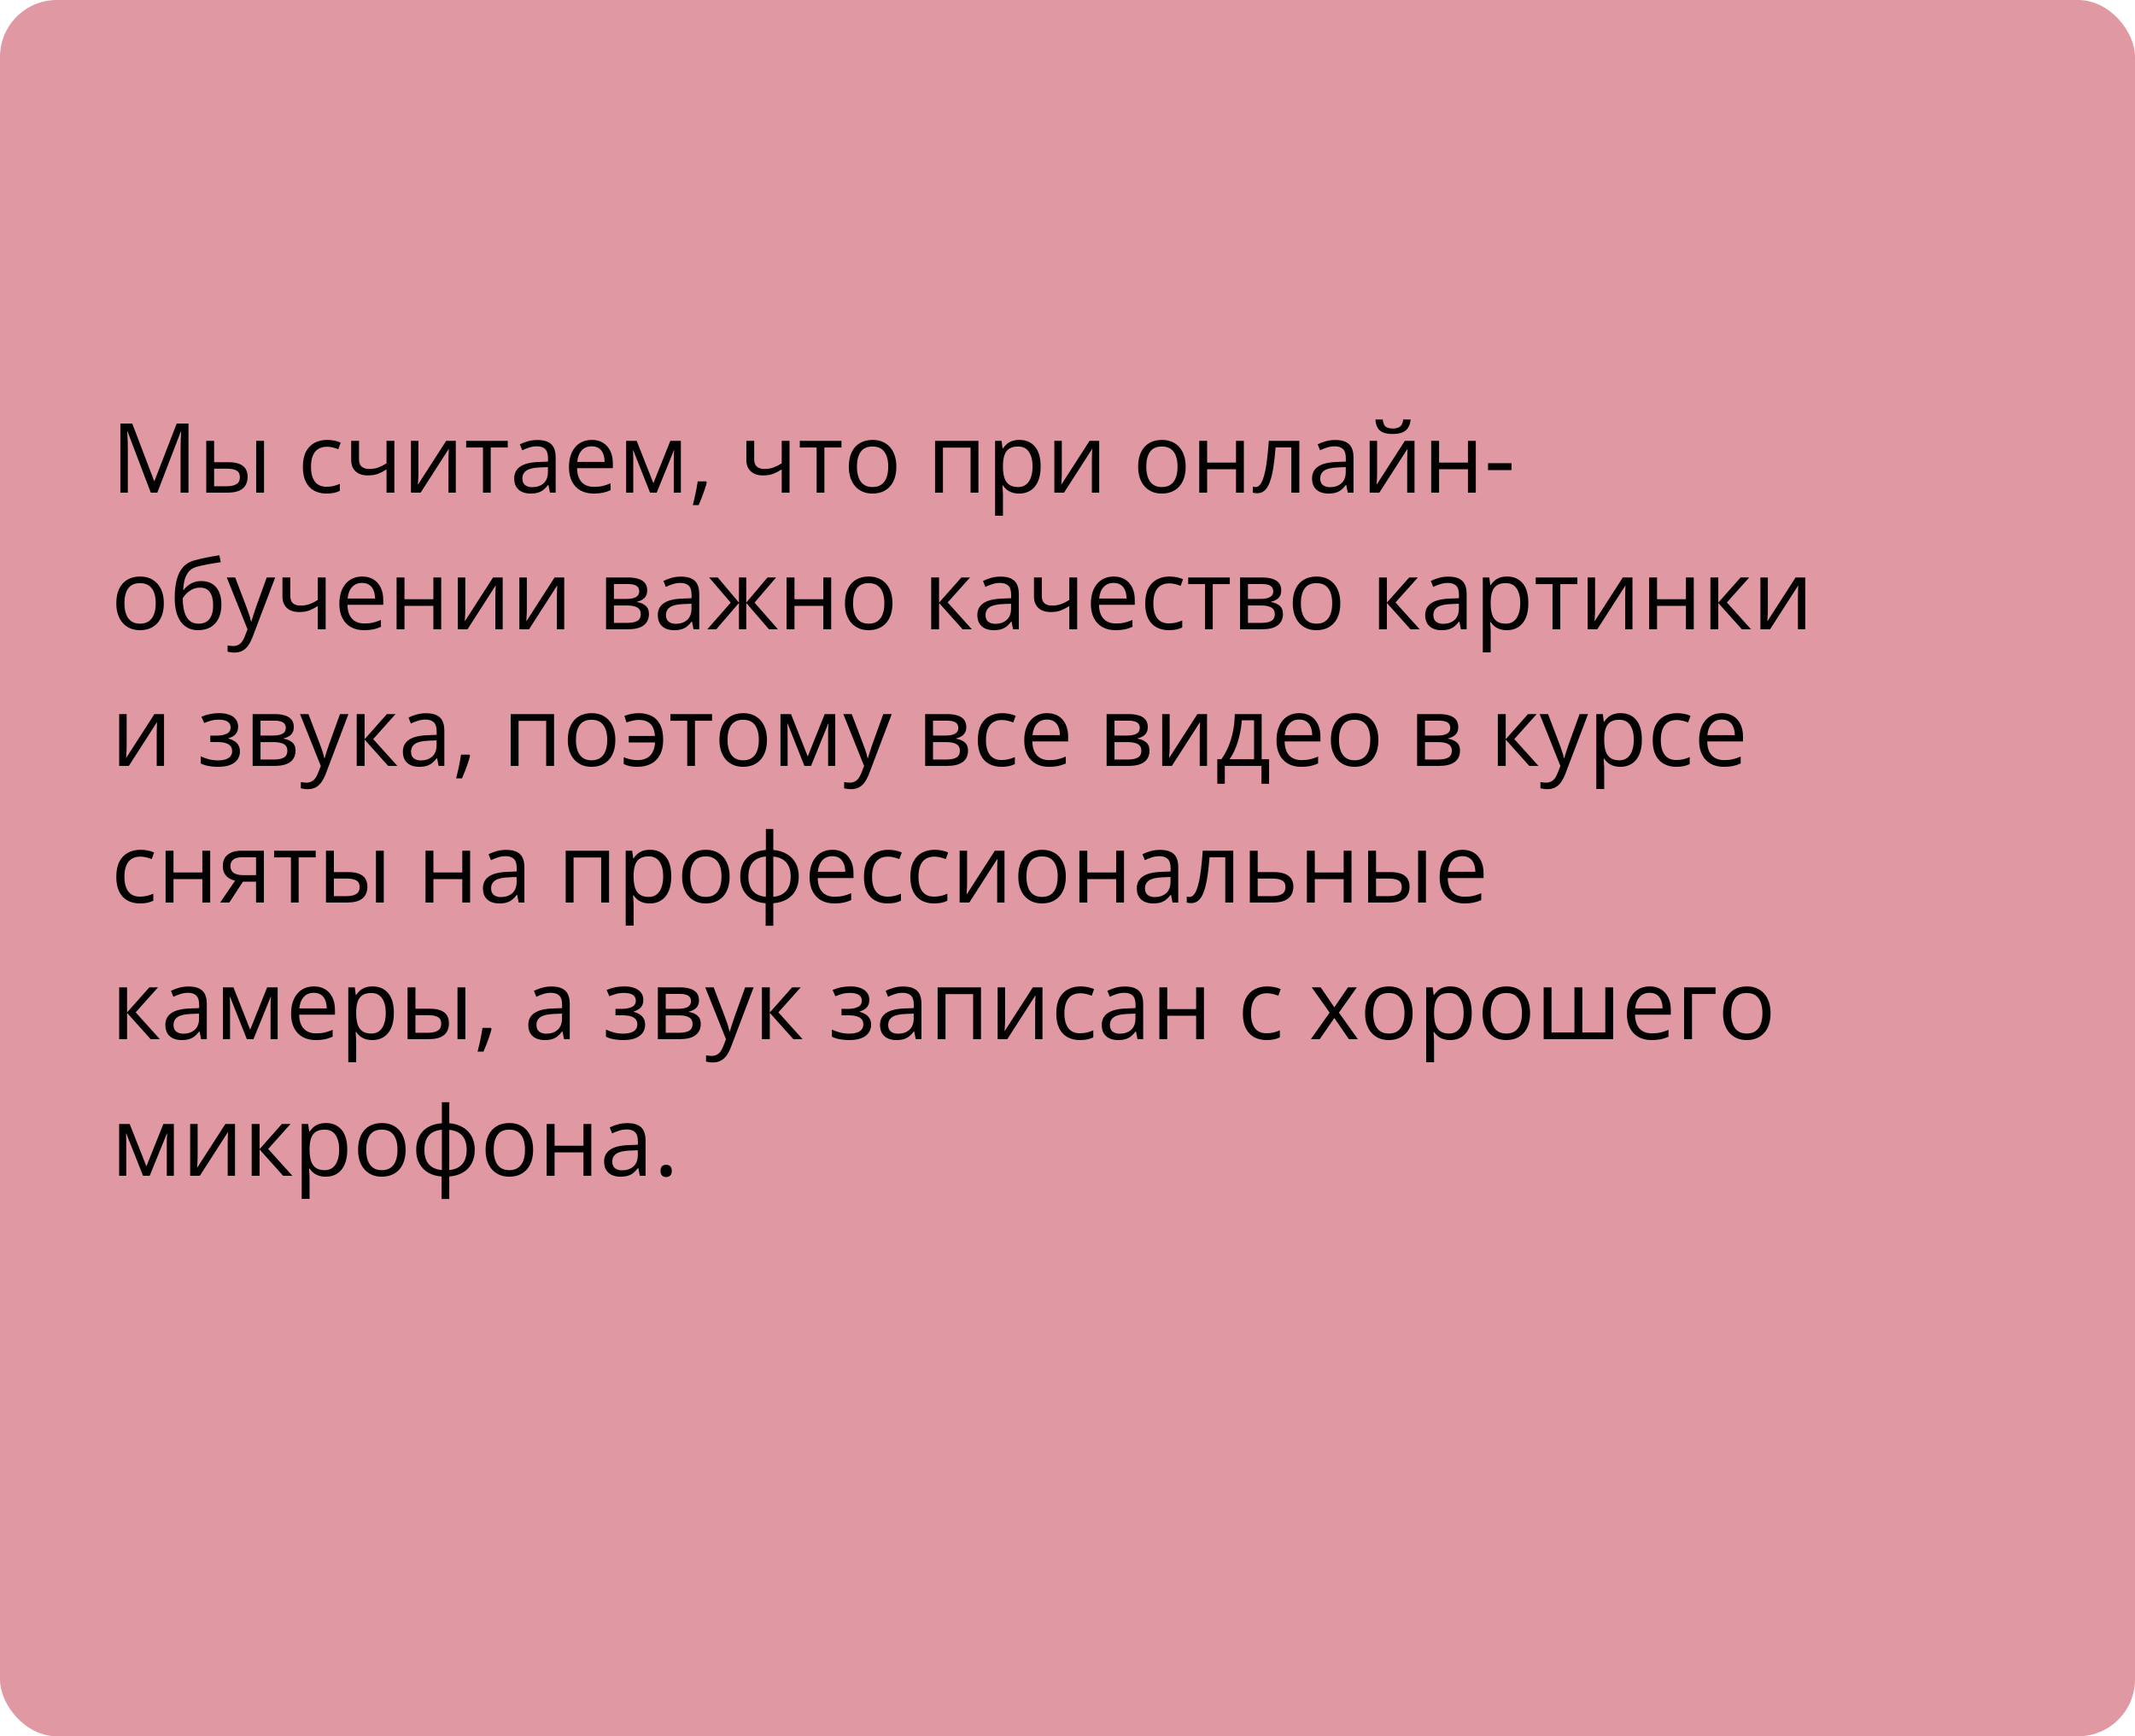 <?xml version="1.0" encoding="UTF-8"?> <svg xmlns="http://www.w3.org/2000/svg" width="375" height="305" viewBox="0 0 375 305" fill="none"> <rect width="375" height="305" rx="10" fill="#E098A3"></rect> <path d="M26.478 86.536L22.402 75.794H22.336C22.358 76.021 22.377 76.298 22.394 76.624C22.411 76.951 22.424 77.308 22.436 77.695C22.447 78.077 22.452 78.467 22.452 78.866V86.536H21.141V74.4H23.232L27.076 84.494H27.134L31.035 74.4H33.11V86.536H31.716V78.766C31.716 78.406 31.721 78.047 31.732 77.687C31.744 77.322 31.757 76.979 31.774 76.658C31.791 76.331 31.807 76.049 31.824 75.811H31.757L27.632 86.536H26.478ZM36.223 86.536V77.438H37.609V81.19H40.1C40.874 81.19 41.511 81.287 42.009 81.481C42.512 81.674 42.886 81.962 43.129 82.344C43.373 82.726 43.495 83.199 43.495 83.763C43.495 84.328 43.373 84.817 43.129 85.232C42.891 85.647 42.515 85.968 42.001 86.195C41.491 86.422 40.827 86.536 40.008 86.536H36.223ZM37.609 85.415H39.876C40.562 85.415 41.109 85.293 41.519 85.05C41.928 84.806 42.133 84.4 42.133 83.83C42.133 83.271 41.942 82.883 41.56 82.668C41.179 82.446 40.631 82.335 39.917 82.335H37.609V85.415ZM44.997 86.536V77.438H46.375V86.536H44.997ZM57.349 86.702C56.53 86.702 55.807 86.533 55.182 86.195C54.557 85.858 54.07 85.343 53.721 84.651C53.373 83.96 53.198 83.088 53.198 82.037C53.198 80.935 53.381 80.036 53.746 79.339C54.117 78.636 54.626 78.116 55.273 77.778C55.921 77.441 56.657 77.272 57.481 77.272C57.935 77.272 58.372 77.319 58.793 77.413C59.219 77.502 59.568 77.615 59.839 77.753L59.424 78.907C59.147 78.796 58.826 78.697 58.461 78.608C58.101 78.52 57.764 78.476 57.448 78.476C56.817 78.476 56.292 78.611 55.871 78.882C55.456 79.153 55.143 79.552 54.933 80.078C54.728 80.603 54.626 81.251 54.626 82.02C54.626 82.756 54.726 83.384 54.925 83.904C55.13 84.424 55.431 84.823 55.83 85.1C56.234 85.371 56.737 85.506 57.34 85.506C57.822 85.506 58.256 85.457 58.644 85.357C59.031 85.252 59.382 85.13 59.698 84.992V86.22C59.393 86.375 59.053 86.494 58.677 86.577C58.306 86.66 57.863 86.702 57.349 86.702ZM63.06 77.438V80.709C63.06 81.278 63.215 81.699 63.524 81.97C63.84 82.241 64.296 82.377 64.894 82.377C65.47 82.377 65.993 82.288 66.463 82.111C66.933 81.934 67.409 81.694 67.891 81.389V77.438H69.269V86.536H67.891V82.46C67.382 82.787 66.881 83.044 66.388 83.232C65.896 83.42 65.306 83.514 64.62 83.514C63.685 83.514 62.96 83.271 62.445 82.784C61.936 82.297 61.682 81.638 61.682 80.808V77.438H63.06ZM73.494 77.438V83.157C73.494 83.268 73.491 83.412 73.485 83.589C73.48 83.76 73.472 83.946 73.46 84.145C73.449 84.339 73.438 84.527 73.427 84.71C73.422 84.887 73.413 85.033 73.402 85.149L78.366 77.438H80.06V86.536H78.773V80.957C78.773 80.78 78.776 80.553 78.781 80.277C78.787 80 78.795 79.729 78.806 79.463C78.817 79.192 78.826 78.982 78.831 78.832L73.884 86.536H72.182V77.438H73.494ZM89.19 78.608H86.194V86.536H84.832V78.608H81.877V77.438H89.19V78.608ZM94.395 77.289C95.48 77.289 96.285 77.532 96.811 78.019C97.336 78.506 97.599 79.284 97.599 80.352V86.536H96.595L96.329 85.191H96.263C96.008 85.523 95.743 85.802 95.466 86.029C95.189 86.251 94.868 86.419 94.503 86.536C94.143 86.646 93.701 86.702 93.175 86.702C92.621 86.702 92.129 86.605 91.697 86.411C91.271 86.217 90.934 85.924 90.685 85.531C90.441 85.138 90.319 84.64 90.319 84.037C90.319 83.13 90.679 82.432 91.398 81.945C92.118 81.458 93.213 81.193 94.686 81.148L96.254 81.082V80.526C96.254 79.74 96.086 79.189 95.748 78.874C95.41 78.559 94.935 78.401 94.32 78.401C93.844 78.401 93.391 78.47 92.959 78.608C92.527 78.747 92.118 78.91 91.731 79.098L91.307 78.052C91.717 77.842 92.187 77.662 92.718 77.513C93.249 77.363 93.808 77.289 94.395 77.289ZM96.238 82.053L94.852 82.111C93.717 82.156 92.918 82.341 92.453 82.668C91.988 82.994 91.755 83.456 91.755 84.054C91.755 84.574 91.913 84.959 92.228 85.207C92.544 85.457 92.962 85.581 93.482 85.581C94.29 85.581 94.951 85.357 95.466 84.909C95.981 84.46 96.238 83.788 96.238 82.892V82.053ZM103.941 77.272C104.716 77.272 105.38 77.444 105.933 77.787C106.486 78.13 106.91 78.611 107.203 79.231C107.496 79.845 107.643 80.565 107.643 81.389V82.244H101.359C101.376 83.312 101.642 84.126 102.156 84.685C102.671 85.243 103.396 85.523 104.331 85.523C104.907 85.523 105.416 85.47 105.858 85.365C106.301 85.26 106.76 85.105 107.236 84.9V86.112C106.777 86.317 106.32 86.466 105.867 86.561C105.418 86.655 104.887 86.702 104.273 86.702C103.399 86.702 102.635 86.525 101.982 86.17C101.334 85.811 100.831 85.285 100.471 84.593C100.111 83.901 99.932 83.055 99.932 82.053C99.932 81.074 100.095 80.227 100.421 79.513C100.753 78.794 101.218 78.24 101.816 77.853C102.419 77.466 103.127 77.272 103.941 77.272ZM103.924 78.401C103.188 78.401 102.602 78.642 102.165 79.123C101.727 79.605 101.467 80.277 101.384 81.14H106.199C106.193 80.598 106.107 80.122 105.941 79.712C105.781 79.297 105.535 78.976 105.203 78.749C104.871 78.517 104.444 78.401 103.924 78.401ZM119.588 77.438V86.536H118.343V80.609C118.343 80.365 118.348 80.119 118.359 79.87C118.376 79.616 118.395 79.361 118.417 79.106H118.368L115.346 86.536H114.176L111.229 79.106H111.179C111.196 79.361 111.207 79.616 111.212 79.87C111.223 80.119 111.229 80.382 111.229 80.659V86.536H109.976V77.438H111.827L114.765 84.876L117.745 77.438H119.588ZM124.029 84.56L124.137 84.751C124.037 85.155 123.91 85.587 123.755 86.046C123.605 86.505 123.439 86.965 123.257 87.424C123.08 87.889 122.9 88.323 122.717 88.727H121.688C121.804 88.284 121.918 87.817 122.028 87.324C122.139 86.837 122.239 86.356 122.327 85.88C122.421 85.398 122.496 84.959 122.551 84.56H124.029ZM132.471 77.438V80.709C132.471 81.278 132.626 81.699 132.936 81.97C133.251 82.241 133.708 82.377 134.305 82.377C134.881 82.377 135.404 82.288 135.874 82.111C136.344 81.934 136.82 81.694 137.302 81.389V77.438H138.68V86.536H137.302V82.46C136.793 82.787 136.292 83.044 135.799 83.232C135.307 83.42 134.717 83.514 134.031 83.514C133.096 83.514 132.371 83.271 131.856 82.784C131.347 82.297 131.093 81.638 131.093 80.808V77.438H132.471ZM147.794 78.608H144.797V86.536H143.436V78.608H140.481V77.438H147.794V78.608ZM157.439 81.97C157.439 82.717 157.343 83.384 157.149 83.971C156.955 84.557 156.676 85.053 156.311 85.457C155.945 85.861 155.503 86.17 154.982 86.386C154.468 86.597 153.884 86.702 153.231 86.702C152.622 86.702 152.063 86.597 151.554 86.386C151.051 86.17 150.613 85.861 150.243 85.457C149.877 85.053 149.592 84.557 149.388 83.971C149.188 83.384 149.089 82.717 149.089 81.97C149.089 80.974 149.258 80.127 149.595 79.43C149.933 78.727 150.414 78.193 151.04 77.828C151.67 77.457 152.42 77.272 153.289 77.272C154.119 77.272 154.844 77.457 155.464 77.828C156.089 78.199 156.573 78.736 156.917 79.439C157.265 80.136 157.439 80.98 157.439 81.97ZM150.517 81.97C150.517 82.701 150.613 83.334 150.807 83.871C151.001 84.408 151.3 84.823 151.704 85.116C152.108 85.409 152.628 85.556 153.264 85.556C153.895 85.556 154.412 85.409 154.816 85.116C155.226 84.823 155.528 84.408 155.721 83.871C155.915 83.334 156.012 82.701 156.012 81.97C156.012 81.245 155.915 80.62 155.721 80.094C155.528 79.563 155.229 79.153 154.825 78.866C154.421 78.578 153.898 78.434 153.256 78.434C152.31 78.434 151.615 78.747 151.172 79.372C150.735 79.997 150.517 80.863 150.517 81.97ZM171.858 77.438V86.536H170.472V78.625H165.624V86.536H164.238V77.438H171.858ZM179.055 77.272C180.189 77.272 181.094 77.662 181.769 78.442C182.444 79.223 182.782 80.396 182.782 81.962C182.782 82.997 182.627 83.866 182.317 84.568C182.007 85.271 181.57 85.802 181.005 86.162C180.446 86.522 179.785 86.702 179.021 86.702C178.54 86.702 178.117 86.638 177.751 86.511C177.386 86.383 177.074 86.212 176.813 85.996C176.553 85.78 176.338 85.545 176.166 85.29H176.066C176.083 85.506 176.102 85.766 176.125 86.071C176.152 86.375 176.166 86.641 176.166 86.868V90.603H174.78V77.438H175.917L176.1 78.783H176.166C176.343 78.506 176.559 78.254 176.813 78.027C177.068 77.795 177.378 77.612 177.743 77.48C178.114 77.341 178.551 77.272 179.055 77.272ZM178.814 78.434C178.183 78.434 177.674 78.556 177.287 78.799C176.905 79.043 176.625 79.408 176.448 79.895C176.271 80.376 176.177 80.982 176.166 81.713V81.978C176.166 82.748 176.249 83.398 176.415 83.929C176.587 84.46 176.866 84.864 177.253 85.141C177.646 85.418 178.172 85.556 178.831 85.556C179.395 85.556 179.865 85.404 180.242 85.1C180.618 84.795 180.897 84.372 181.08 83.83C181.268 83.282 181.362 82.654 181.362 81.945C181.362 80.872 181.152 80.019 180.731 79.389C180.316 78.752 179.677 78.434 178.814 78.434ZM186.5 77.438V83.157C186.5 83.268 186.498 83.412 186.492 83.589C186.487 83.76 186.478 83.946 186.467 84.145C186.456 84.339 186.445 84.527 186.434 84.71C186.429 84.887 186.42 85.033 186.409 85.149L191.373 77.438H193.066V86.536H191.78V80.957C191.78 80.78 191.783 80.553 191.788 80.277C191.794 80 191.802 79.729 191.813 79.463C191.824 79.192 191.832 78.982 191.838 78.832L186.891 86.536H185.189V77.438H186.5ZM208.257 81.97C208.257 82.717 208.16 83.384 207.966 83.971C207.773 84.557 207.493 85.053 207.128 85.457C206.763 85.861 206.32 86.17 205.8 86.386C205.285 86.597 204.701 86.702 204.048 86.702C203.44 86.702 202.881 86.597 202.372 86.386C201.868 86.17 201.431 85.861 201.06 85.457C200.695 85.053 200.41 84.557 200.205 83.971C200.006 83.384 199.906 82.717 199.906 81.97C199.906 80.974 200.075 80.127 200.413 79.43C200.75 78.727 201.232 78.193 201.857 77.828C202.488 77.457 203.238 77.272 204.106 77.272C204.937 77.272 205.661 77.457 206.281 77.828C206.907 78.199 207.391 78.736 207.734 79.439C208.083 80.136 208.257 80.98 208.257 81.97ZM201.334 81.97C201.334 82.701 201.431 83.334 201.625 83.871C201.818 84.408 202.117 84.823 202.521 85.116C202.925 85.409 203.445 85.556 204.082 85.556C204.712 85.556 205.23 85.409 205.634 85.116C206.043 84.823 206.345 84.408 206.539 83.871C206.732 83.334 206.829 82.701 206.829 81.97C206.829 81.245 206.732 80.62 206.539 80.094C206.345 79.563 206.046 79.153 205.642 78.866C205.238 78.578 204.715 78.434 204.073 78.434C203.127 78.434 202.432 78.747 201.99 79.372C201.553 79.997 201.334 80.863 201.334 81.97ZM212.025 77.438V81.256H217.097V77.438H218.475V86.536H217.097V82.427H212.025V86.536H210.639V77.438H212.025ZM228.22 86.536H226.817V78.592H224.053C223.943 80.025 223.801 81.254 223.63 82.277C223.464 83.296 223.254 84.128 222.999 84.776C222.75 85.418 222.446 85.891 222.086 86.195C221.732 86.494 221.308 86.644 220.816 86.644C220.667 86.644 220.525 86.635 220.393 86.619C220.26 86.602 220.146 86.574 220.052 86.536V85.49C220.124 85.512 220.199 85.528 220.276 85.54C220.359 85.551 220.445 85.556 220.534 85.556C220.783 85.556 221.01 85.454 221.214 85.249C221.425 85.039 221.613 84.723 221.779 84.303C221.95 83.882 222.103 83.351 222.235 82.709C222.368 82.061 222.484 81.301 222.584 80.426C222.689 79.546 222.78 78.55 222.858 77.438H228.22V86.536ZM234.529 77.289C235.613 77.289 236.419 77.532 236.944 78.019C237.47 78.506 237.733 79.284 237.733 80.352V86.536H236.729L236.463 85.191H236.396C236.142 85.523 235.876 85.802 235.6 86.029C235.323 86.251 235.002 86.419 234.637 86.536C234.277 86.646 233.834 86.702 233.309 86.702C232.755 86.702 232.263 86.605 231.831 86.411C231.405 86.217 231.067 85.924 230.818 85.531C230.575 85.138 230.453 84.64 230.453 84.037C230.453 83.13 230.813 82.432 231.532 81.945C232.252 81.458 233.347 81.193 234.819 81.148L236.388 81.082V80.526C236.388 79.74 236.219 79.189 235.882 78.874C235.544 78.559 235.068 78.401 234.454 78.401C233.978 78.401 233.524 78.47 233.093 78.608C232.661 78.747 232.252 78.91 231.864 79.098L231.441 78.052C231.85 77.842 232.321 77.662 232.852 77.513C233.383 77.363 233.942 77.289 234.529 77.289ZM236.372 82.053L234.985 82.111C233.851 82.156 233.051 82.341 232.586 82.668C232.122 82.994 231.889 83.456 231.889 84.054C231.889 84.574 232.047 84.959 232.362 85.207C232.678 85.457 233.096 85.581 233.616 85.581C234.424 85.581 235.085 85.357 235.6 84.909C236.114 84.46 236.372 83.788 236.372 82.892V82.053ZM241.883 77.438V83.157C241.883 83.268 241.881 83.412 241.875 83.589C241.869 83.76 241.861 83.946 241.85 84.145C241.839 84.339 241.828 84.527 241.817 84.71C241.811 84.887 241.803 85.033 241.792 85.149L246.756 77.438H248.449V86.536H247.163V80.957C247.163 80.78 247.165 80.553 247.171 80.277C247.176 80 247.185 79.729 247.196 79.463C247.207 79.192 247.215 78.982 247.221 78.832L242.273 86.536H240.572V77.438H241.883ZM247.769 73.694C247.719 74.253 247.578 74.721 247.345 75.097C247.118 75.474 246.784 75.758 246.341 75.952C245.898 76.14 245.331 76.234 244.639 76.234C243.925 76.234 243.35 76.143 242.913 75.96C242.481 75.772 242.16 75.49 241.95 75.114C241.745 74.737 241.623 74.264 241.584 73.694H242.879C242.94 74.303 243.104 74.718 243.369 74.939C243.635 75.161 244.066 75.272 244.664 75.272C245.195 75.272 245.613 75.155 245.917 74.923C246.222 74.69 246.404 74.281 246.465 73.694H247.769ZM252.766 77.438V81.256H257.837V77.438H259.215V86.536H257.837V82.427H252.766V86.536H251.379V77.438H252.766ZM261.365 82.585V81.356H265.482V82.585H261.365ZM28.777 105.97C28.777 106.717 28.68 107.384 28.487 107.971C28.293 108.557 28.014 109.053 27.648 109.457C27.283 109.861 26.84 110.17 26.32 110.386C25.806 110.597 25.222 110.702 24.569 110.702C23.96 110.702 23.401 110.597 22.892 110.386C22.389 110.17 21.951 109.861 21.581 109.457C21.215 109.053 20.93 108.557 20.726 107.971C20.526 107.384 20.427 106.717 20.427 105.97C20.427 104.974 20.596 104.127 20.933 103.43C21.271 102.727 21.752 102.193 22.377 101.828C23.008 101.457 23.758 101.272 24.627 101.272C25.457 101.272 26.182 101.457 26.802 101.828C27.427 102.199 27.911 102.736 28.254 103.438C28.603 104.136 28.777 104.98 28.777 105.97ZM21.855 105.97C21.855 106.701 21.951 107.334 22.145 107.871C22.339 108.408 22.637 108.823 23.041 109.116C23.445 109.41 23.966 109.556 24.602 109.556C25.233 109.556 25.75 109.41 26.154 109.116C26.564 108.823 26.865 108.408 27.059 107.871C27.253 107.334 27.35 106.701 27.35 105.97C27.35 105.245 27.253 104.62 27.059 104.094C26.865 103.563 26.567 103.153 26.163 102.866C25.759 102.578 25.236 102.434 24.594 102.434C23.648 102.434 22.953 102.747 22.51 103.372C22.073 103.997 21.855 104.863 21.855 105.97ZM30.686 105.074C30.686 103.779 30.811 102.675 31.06 101.762C31.309 100.843 31.694 100.107 32.214 99.554C32.74 98.995 33.415 98.613 34.239 98.408C34.948 98.215 35.667 98.049 36.398 97.91C37.128 97.766 37.839 97.642 38.531 97.537L38.772 98.749C38.423 98.798 38.058 98.856 37.676 98.923C37.294 98.984 36.912 99.05 36.53 99.122C36.148 99.189 35.789 99.26 35.451 99.338C35.114 99.41 34.815 99.484 34.555 99.562C34.084 99.689 33.678 99.911 33.334 100.226C32.997 100.542 32.728 100.976 32.529 101.529C32.336 102.083 32.219 102.78 32.181 103.621H32.28C32.446 103.378 32.673 103.137 32.961 102.899C33.249 102.661 33.592 102.465 33.99 102.31C34.389 102.149 34.837 102.069 35.335 102.069C36.121 102.069 36.776 102.24 37.302 102.583C37.828 102.921 38.224 103.397 38.489 104.011C38.755 104.625 38.888 105.345 38.888 106.169C38.888 107.16 38.716 107.993 38.373 108.668C38.035 109.343 37.56 109.852 36.945 110.195C36.331 110.533 35.609 110.702 34.779 110.702C34.137 110.702 33.561 110.577 33.052 110.328C32.549 110.079 32.12 109.714 31.766 109.232C31.417 108.751 31.149 108.162 30.96 107.464C30.778 106.767 30.686 105.97 30.686 105.074ZM34.887 109.556C35.412 109.556 35.863 109.445 36.24 109.224C36.622 109.003 36.915 108.654 37.12 108.178C37.33 107.697 37.435 107.071 37.435 106.302C37.435 105.339 37.25 104.587 36.879 104.044C36.514 103.497 35.927 103.223 35.119 103.223C34.616 103.223 34.159 103.331 33.749 103.546C33.34 103.757 32.994 104.008 32.712 104.302C32.43 104.595 32.225 104.858 32.098 105.09C32.098 105.655 32.139 106.203 32.222 106.734C32.305 107.265 32.449 107.744 32.654 108.17C32.859 108.596 33.141 108.934 33.501 109.183C33.866 109.432 34.328 109.556 34.887 109.556ZM39.834 101.438H41.312L43.32 106.717C43.437 107.027 43.544 107.326 43.644 107.614C43.744 107.896 43.832 108.167 43.91 108.427C43.987 108.687 44.048 108.939 44.092 109.183H44.15C44.228 108.906 44.339 108.543 44.482 108.095C44.626 107.641 44.781 107.179 44.947 106.709L46.848 101.438H48.334L44.374 111.872C44.164 112.431 43.918 112.918 43.636 113.333C43.359 113.748 43.022 114.066 42.623 114.288C42.225 114.514 41.743 114.628 41.179 114.628C40.919 114.628 40.689 114.611 40.49 114.578C40.291 114.55 40.119 114.517 39.975 114.479V113.375C40.097 113.402 40.243 113.427 40.415 113.449C40.592 113.471 40.775 113.482 40.963 113.482C41.306 113.482 41.602 113.416 41.851 113.283C42.106 113.156 42.324 112.968 42.507 112.719C42.69 112.47 42.847 112.174 42.98 111.831L43.478 110.552L39.834 101.438ZM50.99 101.438V104.708C50.99 105.278 51.145 105.699 51.455 105.97C51.77 106.241 52.227 106.377 52.825 106.377C53.4 106.377 53.923 106.288 54.394 106.111C54.864 105.934 55.34 105.694 55.821 105.389V101.438H57.199V110.536H55.821V106.46C55.312 106.786 54.811 107.044 54.319 107.232C53.826 107.42 53.237 107.514 52.551 107.514C51.616 107.514 50.891 107.271 50.376 106.784C49.867 106.297 49.612 105.638 49.612 104.808V101.438H50.99ZM63.616 101.272C64.391 101.272 65.055 101.444 65.608 101.787C66.161 102.13 66.585 102.611 66.878 103.231C67.171 103.845 67.318 104.565 67.318 105.389V106.244H61.034C61.051 107.312 61.316 108.126 61.831 108.685C62.346 109.243 63.071 109.523 64.006 109.523C64.581 109.523 65.091 109.47 65.533 109.365C65.976 109.26 66.435 109.105 66.911 108.9V110.112C66.452 110.317 65.995 110.466 65.541 110.561C65.093 110.655 64.562 110.702 63.948 110.702C63.073 110.702 62.31 110.525 61.657 110.17C61.009 109.811 60.506 109.285 60.146 108.593C59.786 107.902 59.606 107.055 59.606 106.053C59.606 105.074 59.77 104.227 60.096 103.513C60.428 102.794 60.893 102.24 61.491 101.853C62.094 101.466 62.802 101.272 63.616 101.272ZM63.599 102.401C62.863 102.401 62.276 102.642 61.839 103.123C61.402 103.604 61.142 104.277 61.059 105.14H65.874C65.868 104.598 65.782 104.122 65.616 103.712C65.456 103.297 65.21 102.976 64.877 102.75C64.545 102.517 64.119 102.401 63.599 102.401ZM71.045 101.438V105.256H76.117V101.438H77.495V110.536H76.117V106.427H71.045V110.536H69.659V101.438H71.045ZM81.728 101.438V107.157C81.728 107.268 81.725 107.412 81.72 107.589C81.714 107.76 81.706 107.946 81.695 108.145C81.684 108.339 81.673 108.527 81.662 108.709C81.656 108.887 81.648 109.033 81.637 109.149L86.601 101.438H88.294V110.536H87.007V104.958C87.007 104.78 87.01 104.554 87.016 104.277C87.021 104 87.029 103.729 87.04 103.463C87.052 103.192 87.06 102.982 87.065 102.833L82.118 110.536H80.416V101.438H81.728ZM92.536 101.438V107.157C92.536 107.268 92.533 107.412 92.527 107.589C92.522 107.76 92.513 107.946 92.502 108.145C92.491 108.339 92.48 108.527 92.469 108.709C92.464 108.887 92.455 109.033 92.444 109.149L97.408 101.438H99.102V110.536H97.815V104.958C97.815 104.78 97.818 104.554 97.823 104.277C97.829 104 97.837 103.729 97.848 103.463C97.859 103.192 97.868 102.982 97.873 102.833L92.926 110.536H91.224V101.438H92.536ZM113.678 103.721C113.678 104.291 113.512 104.736 113.18 105.057C112.848 105.373 112.419 105.586 111.893 105.696V105.763C112.463 105.84 112.953 106.045 113.362 106.377C113.777 106.703 113.985 107.204 113.985 107.879C113.985 108.4 113.86 108.859 113.611 109.257C113.362 109.656 112.972 109.968 112.441 110.195C111.91 110.422 111.218 110.536 110.366 110.536H106.448V101.438H110.333C110.986 101.438 111.561 101.513 112.059 101.662C112.563 101.806 112.958 102.044 113.246 102.376C113.534 102.708 113.678 103.156 113.678 103.721ZM112.549 107.879C112.549 107.343 112.344 106.955 111.935 106.717C111.531 106.479 110.941 106.36 110.167 106.36H107.834V109.415H110.2C110.963 109.415 111.544 109.299 111.943 109.066C112.347 108.828 112.549 108.433 112.549 107.879ZM112.275 103.878C112.275 103.447 112.117 103.126 111.802 102.916C111.486 102.7 110.969 102.592 110.25 102.592H107.834V105.207H110.009C110.756 105.207 111.32 105.099 111.702 104.883C112.084 104.667 112.275 104.332 112.275 103.878ZM119.613 101.289C120.697 101.289 121.503 101.532 122.028 102.019C122.554 102.506 122.817 103.284 122.817 104.352V110.536H121.812L121.547 109.191H121.48C121.226 109.523 120.96 109.802 120.684 110.029C120.407 110.251 120.086 110.419 119.721 110.536C119.361 110.646 118.918 110.702 118.393 110.702C117.839 110.702 117.347 110.605 116.915 110.411C116.489 110.217 116.151 109.924 115.902 109.531C115.659 109.138 115.537 108.64 115.537 108.037C115.537 107.13 115.897 106.432 116.616 105.945C117.336 105.458 118.431 105.193 119.903 105.148L121.472 105.082V104.526C121.472 103.74 121.303 103.189 120.966 102.874C120.628 102.559 120.152 102.401 119.538 102.401C119.062 102.401 118.608 102.47 118.177 102.608C117.745 102.747 117.336 102.91 116.948 103.098L116.525 102.052C116.934 101.842 117.405 101.662 117.936 101.513C118.467 101.363 119.026 101.289 119.613 101.289ZM121.456 106.053L120.069 106.111C118.935 106.156 118.135 106.341 117.67 106.667C117.206 106.994 116.973 107.456 116.973 108.054C116.973 108.574 117.131 108.958 117.446 109.208C117.762 109.457 118.18 109.581 118.7 109.581C119.508 109.581 120.169 109.357 120.684 108.909C121.198 108.46 121.456 107.788 121.456 106.892V106.053ZM136.314 101.438L132.529 105.862L136.638 110.536H135.061L131.076 105.92V110.536H129.79V105.92L125.813 110.536H124.236L128.345 105.862L124.552 101.438H126.071L129.79 105.854V101.438H131.076V105.854L134.812 101.438H136.314ZM139.543 101.438V105.256H144.615V101.438H145.993V110.536H144.615V106.427H139.543V110.536H138.157V101.438H139.543ZM156.759 105.97C156.759 106.717 156.662 107.384 156.468 107.971C156.275 108.557 155.995 109.053 155.63 109.457C155.265 109.861 154.822 110.17 154.302 110.386C153.787 110.597 153.203 110.702 152.55 110.702C151.942 110.702 151.383 110.597 150.874 110.386C150.37 110.17 149.933 109.861 149.562 109.457C149.197 109.053 148.912 108.557 148.707 107.971C148.508 107.384 148.408 106.717 148.408 105.97C148.408 104.974 148.577 104.127 148.915 103.43C149.252 102.727 149.734 102.193 150.359 101.828C150.99 101.457 151.74 101.272 152.608 101.272C153.438 101.272 154.163 101.457 154.783 101.828C155.409 102.199 155.893 102.736 156.236 103.438C156.584 104.136 156.759 104.98 156.759 105.97ZM149.836 105.97C149.836 106.701 149.933 107.334 150.126 107.871C150.32 108.408 150.619 108.823 151.023 109.116C151.427 109.41 151.947 109.556 152.583 109.556C153.214 109.556 153.732 109.41 154.136 109.116C154.545 108.823 154.847 108.408 155.041 107.871C155.234 107.334 155.331 106.701 155.331 105.97C155.331 105.245 155.234 104.62 155.041 104.094C154.847 103.563 154.548 103.153 154.144 102.866C153.74 102.578 153.217 102.434 152.575 102.434C151.629 102.434 150.934 102.747 150.492 103.372C150.055 103.997 149.836 104.863 149.836 105.97ZM168.861 101.438H170.38L166.454 105.829L170.696 110.536H169.077L164.943 105.92V110.536H163.557V101.438H164.943V105.854L168.861 101.438ZM175.743 101.289C176.827 101.289 177.632 101.532 178.158 102.019C178.684 102.506 178.947 103.284 178.947 104.352V110.536H177.942L177.677 109.191H177.61C177.356 109.523 177.09 109.802 176.813 110.029C176.537 110.251 176.216 110.419 175.851 110.536C175.491 110.646 175.048 110.702 174.522 110.702C173.969 110.702 173.477 110.605 173.045 110.411C172.619 110.217 172.281 109.924 172.032 109.531C171.789 109.138 171.667 108.64 171.667 108.037C171.667 107.13 172.027 106.432 172.746 105.945C173.465 105.458 174.561 105.193 176.033 105.148L177.602 105.082V104.526C177.602 103.74 177.433 103.189 177.096 102.874C176.758 102.559 176.282 102.401 175.668 102.401C175.192 102.401 174.738 102.47 174.307 102.608C173.875 102.747 173.465 102.91 173.078 103.098L172.655 102.052C173.064 101.842 173.535 101.662 174.066 101.513C174.597 101.363 175.156 101.289 175.743 101.289ZM177.585 106.053L176.199 106.111C175.065 106.156 174.265 106.341 173.8 106.667C173.335 106.994 173.103 107.456 173.103 108.054C173.103 108.574 173.261 108.958 173.576 109.208C173.892 109.457 174.309 109.581 174.83 109.581C175.638 109.581 176.299 109.357 176.813 108.909C177.328 108.46 177.585 107.788 177.585 106.892V106.053ZM182.989 101.438V104.708C182.989 105.278 183.144 105.699 183.454 105.97C183.77 106.241 184.226 106.377 184.824 106.377C185.399 106.377 185.922 106.288 186.393 106.111C186.863 105.934 187.339 105.694 187.82 105.389V101.438H189.198V110.536H187.82V106.46C187.311 106.786 186.81 107.044 186.318 107.232C185.825 107.42 185.236 107.514 184.55 107.514C183.615 107.514 182.89 107.271 182.375 106.784C181.866 106.297 181.611 105.638 181.611 104.808V101.438H182.989ZM195.615 101.272C196.389 101.272 197.054 101.444 197.607 101.787C198.16 102.13 198.584 102.611 198.877 103.231C199.17 103.845 199.317 104.565 199.317 105.389V106.244H193.033C193.05 107.312 193.315 108.126 193.83 108.685C194.345 109.243 195.07 109.523 196.005 109.523C196.58 109.523 197.09 109.47 197.532 109.365C197.975 109.26 198.434 109.105 198.91 108.9V110.112C198.451 110.317 197.994 110.466 197.541 110.561C197.092 110.655 196.561 110.702 195.947 110.702C195.072 110.702 194.309 110.525 193.656 110.17C193.008 109.811 192.505 109.285 192.145 108.593C191.785 107.902 191.605 107.055 191.605 106.053C191.605 105.074 191.769 104.227 192.095 103.513C192.427 102.794 192.892 102.24 193.49 101.853C194.093 101.466 194.801 101.272 195.615 101.272ZM195.598 102.401C194.862 102.401 194.276 102.642 193.838 103.123C193.401 103.604 193.141 104.277 193.058 105.14H197.873C197.867 104.598 197.781 104.122 197.615 103.712C197.455 103.297 197.208 102.976 196.876 102.75C196.544 102.517 196.118 102.401 195.598 102.401ZM205.302 110.702C204.483 110.702 203.761 110.533 203.135 110.195C202.51 109.858 202.023 109.343 201.674 108.651C201.326 107.96 201.151 107.088 201.151 106.037C201.151 104.935 201.334 104.036 201.699 103.339C202.07 102.636 202.579 102.116 203.227 101.778C203.874 101.441 204.61 101.272 205.435 101.272C205.888 101.272 206.326 101.319 206.746 101.413C207.172 101.502 207.521 101.615 207.792 101.753L207.377 102.907C207.1 102.797 206.779 102.697 206.414 102.608C206.054 102.52 205.717 102.476 205.401 102.476C204.771 102.476 204.245 102.611 203.824 102.882C203.409 103.153 203.097 103.552 202.886 104.078C202.681 104.603 202.579 105.251 202.579 106.02C202.579 106.756 202.679 107.384 202.878 107.904C203.083 108.424 203.384 108.823 203.783 109.1C204.187 109.371 204.69 109.506 205.293 109.506C205.775 109.506 206.209 109.457 206.597 109.357C206.984 109.252 207.335 109.13 207.651 108.992V110.22C207.347 110.375 207.006 110.494 206.63 110.577C206.259 110.66 205.816 110.702 205.302 110.702ZM216.01 102.608H213.013V110.536H211.652V102.608H208.697V101.438H216.01V102.608ZM225.041 103.721C225.041 104.291 224.875 104.736 224.543 105.057C224.211 105.373 223.782 105.586 223.256 105.696V105.763C223.826 105.84 224.316 106.045 224.726 106.377C225.141 106.703 225.348 107.204 225.348 107.879C225.348 108.4 225.224 108.859 224.975 109.257C224.726 109.656 224.335 109.968 223.804 110.195C223.273 110.422 222.581 110.536 221.729 110.536H217.811V101.438H221.696C222.349 101.438 222.924 101.513 223.422 101.662C223.926 101.806 224.322 102.044 224.609 102.376C224.897 102.708 225.041 103.156 225.041 103.721ZM223.912 107.879C223.912 107.343 223.707 106.955 223.298 106.717C222.894 106.479 222.305 106.36 221.53 106.36H219.197V109.415H221.563C222.327 109.415 222.908 109.299 223.306 109.066C223.71 108.828 223.912 108.433 223.912 107.879ZM223.638 103.878C223.638 103.447 223.48 103.126 223.165 102.916C222.85 102.7 222.332 102.592 221.613 102.592H219.197V105.207H221.372C222.119 105.207 222.684 105.099 223.065 104.883C223.447 104.667 223.638 104.332 223.638 103.878ZM235.417 105.97C235.417 106.717 235.32 107.384 235.126 107.971C234.933 108.557 234.653 109.053 234.288 109.457C233.923 109.861 233.48 110.17 232.96 110.386C232.445 110.597 231.861 110.702 231.208 110.702C230.6 110.702 230.041 110.597 229.532 110.386C229.028 110.17 228.591 109.861 228.22 109.457C227.855 109.053 227.57 108.557 227.365 107.971C227.166 107.384 227.066 106.717 227.066 105.97C227.066 104.974 227.235 104.127 227.573 103.43C227.91 102.727 228.392 102.193 229.017 101.828C229.648 101.457 230.398 101.272 231.267 101.272C232.097 101.272 232.822 101.457 233.441 101.828C234.067 102.199 234.551 102.736 234.894 103.438C235.243 104.136 235.417 104.98 235.417 105.97ZM228.494 105.97C228.494 106.701 228.591 107.334 228.785 107.871C228.978 108.408 229.277 108.823 229.681 109.116C230.085 109.41 230.605 109.556 231.242 109.556C231.873 109.556 232.39 109.41 232.794 109.116C233.203 108.823 233.505 108.408 233.699 107.871C233.892 107.334 233.989 106.701 233.989 105.97C233.989 105.245 233.892 104.62 233.699 104.094C233.505 103.563 233.206 103.153 232.802 102.866C232.398 102.578 231.875 102.434 231.233 102.434C230.287 102.434 229.593 102.747 229.15 103.372C228.713 103.997 228.494 104.863 228.494 105.97ZM247.52 101.438H249.039L245.112 105.829L249.354 110.536H247.735L243.602 105.92V110.536H242.215V101.438H243.602V105.854L247.52 101.438ZM254.401 101.289C255.486 101.289 256.291 101.532 256.816 102.019C257.342 102.506 257.605 103.284 257.605 104.352V110.536H256.601L256.335 109.191H256.269C256.014 109.523 255.748 109.802 255.472 110.029C255.195 110.251 254.874 110.419 254.509 110.536C254.149 110.646 253.706 110.702 253.181 110.702C252.627 110.702 252.135 110.605 251.703 110.411C251.277 110.217 250.939 109.924 250.69 109.531C250.447 109.138 250.325 108.64 250.325 108.037C250.325 107.13 250.685 106.432 251.404 105.945C252.124 105.458 253.219 105.193 254.691 105.148L256.26 105.082V104.526C256.26 103.74 256.091 103.189 255.754 102.874C255.416 102.559 254.94 102.401 254.326 102.401C253.85 102.401 253.396 102.47 252.965 102.608C252.533 102.747 252.124 102.91 251.736 103.098L251.313 102.052C251.722 101.842 252.193 101.662 252.724 101.513C253.255 101.363 253.814 101.289 254.401 101.289ZM256.244 106.053L254.857 106.111C253.723 106.156 252.923 106.341 252.458 106.667C251.994 106.994 251.761 107.456 251.761 108.054C251.761 108.574 251.919 108.958 252.234 109.208C252.55 109.457 252.968 109.581 253.488 109.581C254.296 109.581 254.957 109.357 255.472 108.909C255.986 108.46 256.244 107.788 256.244 106.892V106.053ZM264.719 101.272C265.853 101.272 266.758 101.662 267.433 102.442C268.108 103.223 268.446 104.396 268.446 105.962C268.446 106.997 268.291 107.866 267.981 108.568C267.671 109.271 267.234 109.802 266.669 110.162C266.111 110.522 265.449 110.702 264.686 110.702C264.204 110.702 263.781 110.638 263.416 110.511C263.05 110.383 262.738 110.212 262.478 109.996C262.217 109.78 262.002 109.545 261.83 109.291H261.73C261.747 109.506 261.766 109.766 261.789 110.071C261.816 110.375 261.83 110.641 261.83 110.868V114.603H260.444V101.438H261.581L261.764 102.783H261.83C262.007 102.506 262.223 102.254 262.478 102.027C262.732 101.795 263.042 101.612 263.407 101.479C263.778 101.341 264.215 101.272 264.719 101.272ZM264.478 102.434C263.847 102.434 263.338 102.556 262.951 102.799C262.569 103.043 262.289 103.408 262.112 103.895C261.935 104.376 261.841 104.982 261.83 105.713V105.979C261.83 106.748 261.913 107.398 262.079 107.929C262.251 108.46 262.53 108.864 262.917 109.141C263.31 109.418 263.836 109.556 264.495 109.556C265.059 109.556 265.529 109.404 265.906 109.1C266.282 108.795 266.562 108.372 266.744 107.83C266.932 107.282 267.026 106.654 267.026 105.945C267.026 104.872 266.816 104.02 266.396 103.389C265.98 102.752 265.341 102.434 264.478 102.434ZM277.054 102.608H274.057V110.536H272.696V102.608H269.741V101.438H277.054V102.608ZM280.167 101.438V107.157C280.167 107.268 280.164 107.412 280.158 107.589C280.153 107.76 280.144 107.946 280.133 108.145C280.122 108.339 280.111 108.527 280.1 108.709C280.095 108.887 280.086 109.033 280.075 109.149L285.039 101.438H286.732V110.536H285.446V104.958C285.446 104.78 285.449 104.554 285.454 104.277C285.46 104 285.468 103.729 285.479 103.463C285.49 103.192 285.498 102.982 285.504 102.833L280.557 110.536H278.855V101.438H280.167ZM291.049 101.438V105.256H296.121V101.438H297.499V110.536H296.121V106.427H291.049V110.536H289.663V101.438H291.049ZM305.725 101.438H307.244L303.317 105.829L307.559 110.536H305.94L301.807 105.92V110.536H300.42V101.438H301.807V105.854L305.725 101.438ZM310.514 101.438V107.157C310.514 107.268 310.511 107.412 310.506 107.589C310.5 107.76 310.492 107.946 310.481 108.145C310.47 108.339 310.459 108.527 310.448 108.709C310.442 108.887 310.434 109.033 310.423 109.149L315.387 101.438H317.08V110.536H315.793V104.958C315.793 104.78 315.796 104.554 315.802 104.277C315.807 104 315.816 103.729 315.827 103.463C315.838 103.192 315.846 102.982 315.852 102.833L310.904 110.536H309.203V101.438H310.514ZM22.245 125.438V131.157C22.245 131.268 22.242 131.412 22.236 131.589C22.231 131.76 22.223 131.946 22.211 132.145C22.2 132.339 22.189 132.527 22.178 132.709C22.173 132.887 22.164 133.033 22.153 133.149L27.117 125.438H28.811V134.536H27.524V128.958C27.524 128.78 27.527 128.554 27.532 128.277C27.538 128 27.546 127.729 27.557 127.463C27.568 127.192 27.576 126.982 27.582 126.833L22.635 134.536H20.933V125.438H22.245ZM38.498 125.272C39.178 125.272 39.768 125.366 40.266 125.554C40.764 125.737 41.148 126.005 41.419 126.359C41.691 126.714 41.826 127.145 41.826 127.654C41.826 128.202 41.677 128.639 41.378 128.966C41.079 129.292 40.667 129.528 40.141 129.671V129.738C40.512 129.837 40.847 129.981 41.145 130.169C41.45 130.352 41.691 130.596 41.868 130.9C42.05 131.199 42.142 131.572 42.142 132.021C42.142 132.53 42.003 132.989 41.727 133.398C41.45 133.802 41.029 134.121 40.465 134.353C39.9 134.585 39.187 134.702 38.323 134.702C37.897 134.702 37.493 134.677 37.111 134.627C36.73 134.583 36.384 134.516 36.074 134.428C35.764 134.339 35.493 134.234 35.26 134.112V132.859C35.648 133.047 36.101 133.213 36.622 133.357C37.142 133.501 37.703 133.573 38.307 133.573C38.772 133.573 39.189 133.52 39.56 133.415C39.931 133.304 40.224 133.13 40.44 132.892C40.661 132.649 40.772 132.33 40.772 131.938C40.772 131.578 40.675 131.282 40.481 131.049C40.288 130.811 39.997 130.637 39.61 130.526C39.228 130.41 38.744 130.352 38.157 130.352H36.937V129.223H37.941C38.722 129.223 39.344 129.112 39.809 128.891C40.274 128.67 40.506 128.296 40.506 127.771C40.506 127.317 40.327 126.979 39.967 126.758C39.607 126.531 39.092 126.417 38.423 126.417C37.925 126.417 37.485 126.47 37.103 126.575C36.721 126.675 36.309 126.819 35.866 127.007L35.377 125.903C35.852 125.693 36.35 125.535 36.871 125.43C37.391 125.325 37.933 125.272 38.498 125.272ZM51.605 127.721C51.605 128.291 51.438 128.736 51.106 129.057C50.774 129.373 50.346 129.586 49.82 129.696V129.763C50.39 129.84 50.88 130.045 51.289 130.377C51.704 130.703 51.912 131.204 51.912 131.879C51.912 132.4 51.787 132.859 51.538 133.257C51.289 133.656 50.899 133.968 50.368 134.195C49.836 134.422 49.145 134.536 48.292 134.536H44.374V125.438H48.259C48.912 125.438 49.488 125.513 49.986 125.662C50.489 125.806 50.885 126.044 51.173 126.376C51.461 126.708 51.605 127.156 51.605 127.721ZM50.476 131.879C50.476 131.343 50.271 130.955 49.861 130.717C49.457 130.479 48.868 130.36 48.093 130.36H45.761V133.415H48.127C48.89 133.415 49.471 133.299 49.87 133.066C50.274 132.828 50.476 132.433 50.476 131.879ZM50.202 127.878C50.202 127.447 50.044 127.126 49.728 126.916C49.413 126.7 48.896 126.592 48.176 126.592H45.761V129.207H47.935C48.683 129.207 49.247 129.099 49.629 128.883C50.011 128.667 50.202 128.332 50.202 127.878ZM52.7 125.438H54.178L56.187 130.717C56.303 131.027 56.411 131.326 56.51 131.614C56.61 131.896 56.698 132.167 56.776 132.427C56.853 132.687 56.914 132.939 56.959 133.183H57.017C57.094 132.906 57.205 132.543 57.349 132.095C57.492 131.641 57.648 131.179 57.813 130.709L59.714 125.438H61.2L57.241 135.872C57.03 136.431 56.784 136.918 56.502 137.333C56.225 137.748 55.888 138.066 55.489 138.288C55.091 138.514 54.609 138.628 54.045 138.628C53.785 138.628 53.555 138.611 53.356 138.578C53.157 138.55 52.985 138.517 52.841 138.479V137.375C52.963 137.402 53.11 137.427 53.281 137.449C53.458 137.471 53.641 137.482 53.829 137.482C54.172 137.482 54.468 137.416 54.717 137.283C54.972 137.156 55.19 136.968 55.373 136.719C55.556 136.47 55.713 136.174 55.846 135.831L56.344 134.552L52.7 125.438ZM67.957 125.438H69.476L65.55 129.829L69.791 134.536H68.173L64.039 129.92V134.536H62.653V125.438H64.039V129.854L67.957 125.438ZM74.838 125.289C75.923 125.289 76.728 125.532 77.254 126.019C77.78 126.506 78.043 127.284 78.043 128.352V134.536H77.038L76.772 133.191H76.706C76.451 133.523 76.186 133.802 75.909 134.029C75.632 134.251 75.311 134.419 74.946 134.536C74.587 134.646 74.144 134.702 73.618 134.702C73.065 134.702 72.572 134.605 72.141 134.411C71.715 134.217 71.377 133.924 71.128 133.531C70.884 133.138 70.763 132.64 70.763 132.037C70.763 131.13 71.122 130.432 71.842 129.945C72.561 129.458 73.657 129.193 75.129 129.148L76.698 129.082V128.526C76.698 127.74 76.529 127.189 76.191 126.874C75.854 126.559 75.378 126.401 74.764 126.401C74.288 126.401 73.834 126.47 73.402 126.608C72.971 126.747 72.561 126.91 72.174 127.098L71.751 126.052C72.16 125.842 72.63 125.662 73.162 125.513C73.693 125.363 74.252 125.289 74.838 125.289ZM76.681 130.053L75.295 130.111C74.16 130.156 73.361 130.341 72.896 130.667C72.431 130.994 72.199 131.456 72.199 132.054C72.199 132.574 72.356 132.958 72.672 133.208C72.987 133.457 73.405 133.581 73.925 133.581C74.733 133.581 75.394 133.357 75.909 132.909C76.424 132.46 76.681 131.788 76.681 130.892V130.053ZM82.459 132.56L82.566 132.751C82.467 133.155 82.34 133.587 82.185 134.046C82.035 134.505 81.869 134.965 81.686 135.424C81.509 135.889 81.33 136.323 81.147 136.727H80.118C80.234 136.284 80.347 135.817 80.458 135.324C80.569 134.837 80.668 134.356 80.757 133.88C80.851 133.398 80.926 132.958 80.981 132.56H82.459ZM97.317 125.438V134.536H95.931V126.625H91.083V134.536H89.697V125.438H97.317ZM108.083 129.97C108.083 130.717 107.986 131.384 107.792 131.971C107.599 132.557 107.319 133.053 106.954 133.457C106.589 133.861 106.146 134.17 105.626 134.386C105.111 134.597 104.528 134.702 103.875 134.702C103.266 134.702 102.707 134.597 102.198 134.386C101.694 134.17 101.257 133.861 100.886 133.457C100.521 133.053 100.236 132.557 100.031 131.971C99.832 131.384 99.732 130.717 99.732 129.97C99.732 128.974 99.901 128.127 100.239 127.43C100.576 126.727 101.058 126.193 101.683 125.828C102.314 125.457 103.064 125.272 103.933 125.272C104.763 125.272 105.488 125.457 106.107 125.828C106.733 126.199 107.217 126.736 107.56 127.438C107.909 128.136 108.083 128.98 108.083 129.97ZM101.16 129.97C101.16 130.701 101.257 131.334 101.451 131.871C101.644 132.408 101.943 132.823 102.347 133.116C102.751 133.41 103.271 133.556 103.908 133.556C104.539 133.556 105.056 133.41 105.46 133.116C105.869 132.823 106.171 132.408 106.365 131.871C106.558 131.334 106.655 130.701 106.655 129.97C106.655 129.245 106.558 128.62 106.365 128.094C106.171 127.563 105.872 127.153 105.468 126.866C105.064 126.578 104.541 126.434 103.899 126.434C102.953 126.434 102.259 126.747 101.816 127.372C101.379 127.997 101.16 128.863 101.16 129.97ZM111.951 134.702C111.437 134.702 110.988 134.66 110.606 134.577C110.23 134.494 109.879 134.375 109.552 134.22V133.017C109.895 133.155 110.263 133.274 110.656 133.374C111.049 133.473 111.489 133.523 111.976 133.523C112.596 133.523 113.127 133.41 113.57 133.183C114.018 132.956 114.367 132.613 114.616 132.153C114.87 131.688 115.017 131.11 115.056 130.418H110.44V129.281H115.039C114.967 128.324 114.699 127.616 114.234 127.156C113.769 126.691 113.083 126.459 112.175 126.459C111.849 126.459 111.489 126.506 111.096 126.6C110.709 126.689 110.36 126.791 110.05 126.907L109.668 125.778C109.989 125.634 110.371 125.515 110.814 125.421C111.262 125.322 111.713 125.272 112.167 125.272C113.025 125.272 113.777 125.432 114.425 125.753C115.072 126.074 115.576 126.581 115.936 127.272C116.301 127.959 116.483 128.858 116.483 129.97C116.483 131.027 116.292 131.907 115.911 132.61C115.529 133.313 114.998 133.838 114.317 134.187C113.642 134.53 112.853 134.702 111.951 134.702ZM125.066 126.608H122.07V134.536H120.708V126.608H117.753V125.438H125.066V126.608ZM134.712 129.97C134.712 130.717 134.615 131.384 134.421 131.971C134.228 132.557 133.948 133.053 133.583 133.457C133.218 133.861 132.775 134.17 132.255 134.386C131.74 134.597 131.156 134.702 130.503 134.702C129.895 134.702 129.336 134.597 128.827 134.386C128.323 134.17 127.886 133.861 127.515 133.457C127.15 133.053 126.865 132.557 126.66 131.971C126.461 131.384 126.361 130.717 126.361 129.97C126.361 128.974 126.53 128.127 126.868 127.43C127.205 126.727 127.687 126.193 128.312 125.828C128.943 125.457 129.693 125.272 130.562 125.272C131.392 125.272 132.117 125.457 132.736 125.828C133.362 126.199 133.846 126.736 134.189 127.438C134.538 128.136 134.712 128.98 134.712 129.97ZM127.789 129.97C127.789 130.701 127.886 131.334 128.08 131.871C128.273 132.408 128.572 132.823 128.976 133.116C129.38 133.41 129.9 133.556 130.537 133.556C131.167 133.556 131.685 133.41 132.089 133.116C132.498 132.823 132.8 132.408 132.994 131.871C133.187 131.334 133.284 130.701 133.284 129.97C133.284 129.245 133.187 128.62 132.994 128.094C132.8 127.563 132.501 127.153 132.097 126.866C131.693 126.578 131.17 126.434 130.528 126.434C129.582 126.434 128.888 126.747 128.445 127.372C128.008 127.997 127.789 128.863 127.789 129.97ZM146.698 125.438V134.536H145.453V128.609C145.453 128.365 145.459 128.119 145.47 127.87C145.486 127.616 145.506 127.361 145.528 127.106H145.478L142.457 134.536H141.286L138.339 127.106H138.29C138.306 127.361 138.317 127.616 138.323 127.87C138.334 128.119 138.339 128.382 138.339 128.659V134.536H137.086V125.438H138.937L141.875 132.875L144.855 125.438H146.698ZM148.126 125.438H149.604L151.612 130.717C151.729 131.027 151.836 131.326 151.936 131.614C152.036 131.896 152.124 132.167 152.202 132.427C152.279 132.687 152.34 132.939 152.384 133.183H152.442C152.52 132.906 152.631 132.543 152.774 132.095C152.918 131.641 153.073 131.179 153.239 130.709L155.14 125.438H156.626L152.667 135.872C152.456 136.431 152.21 136.918 151.928 137.333C151.651 137.748 151.313 138.066 150.915 138.288C150.517 138.514 150.035 138.628 149.471 138.628C149.211 138.628 148.981 138.611 148.782 138.578C148.583 138.55 148.411 138.517 148.267 138.479V137.375C148.389 137.402 148.535 137.427 148.707 137.449C148.884 137.471 149.067 137.482 149.255 137.482C149.598 137.482 149.894 137.416 150.143 137.283C150.398 137.156 150.616 136.968 150.799 136.719C150.981 136.47 151.139 136.174 151.272 135.831L151.77 134.552L148.126 125.438ZM169.725 127.721C169.725 128.291 169.559 128.736 169.227 129.057C168.895 129.373 168.466 129.586 167.94 129.696V129.763C168.51 129.84 169 130.045 169.409 130.377C169.824 130.703 170.032 131.204 170.032 131.879C170.032 132.4 169.907 132.859 169.658 133.257C169.409 133.656 169.019 133.968 168.488 134.195C167.957 134.422 167.265 134.536 166.413 134.536H162.495V125.438H166.379C167.032 125.438 167.608 125.513 168.106 125.662C168.61 125.806 169.005 126.044 169.293 126.376C169.581 126.708 169.725 127.156 169.725 127.721ZM168.596 131.879C168.596 131.343 168.391 130.955 167.981 130.717C167.577 130.479 166.988 130.36 166.213 130.36H163.881V133.415H166.247C167.01 133.415 167.591 133.299 167.99 133.066C168.394 132.828 168.596 132.433 168.596 131.879ZM168.322 127.878C168.322 127.447 168.164 127.126 167.849 126.916C167.533 126.7 167.016 126.592 166.296 126.592H163.881V129.207H166.056C166.803 129.207 167.367 129.099 167.749 128.883C168.131 128.667 168.322 128.332 168.322 127.878ZM175.9 134.702C175.081 134.702 174.359 134.533 173.734 134.195C173.109 133.858 172.622 133.343 172.273 132.651C171.924 131.96 171.75 131.088 171.75 130.037C171.75 128.935 171.933 128.036 172.298 127.339C172.669 126.636 173.178 126.116 173.825 125.778C174.473 125.441 175.209 125.272 176.033 125.272C176.487 125.272 176.924 125.319 177.345 125.413C177.771 125.502 178.119 125.615 178.391 125.753L177.976 126.907C177.699 126.797 177.378 126.697 177.013 126.608C176.653 126.52 176.315 126.476 176 126.476C175.369 126.476 174.843 126.611 174.423 126.882C174.008 127.153 173.695 127.552 173.485 128.078C173.28 128.603 173.178 129.251 173.178 130.02C173.178 130.756 173.277 131.384 173.477 131.904C173.681 132.424 173.983 132.823 174.381 133.1C174.785 133.371 175.289 133.506 175.892 133.506C176.374 133.506 176.808 133.457 177.195 133.357C177.583 133.252 177.934 133.13 178.25 132.992V134.22C177.945 134.375 177.605 134.494 177.229 134.577C176.858 134.66 176.415 134.702 175.9 134.702ZM183.911 125.272C184.685 125.272 185.349 125.444 185.903 125.787C186.456 126.13 186.88 126.611 187.173 127.231C187.466 127.845 187.613 128.565 187.613 129.389V130.244H181.329C181.346 131.312 181.611 132.126 182.126 132.685C182.641 133.243 183.366 133.523 184.301 133.523C184.876 133.523 185.385 133.47 185.828 133.365C186.271 133.26 186.73 133.105 187.206 132.9V134.112C186.747 134.317 186.29 134.466 185.836 134.561C185.388 134.655 184.857 134.702 184.243 134.702C183.368 134.702 182.605 134.525 181.952 134.17C181.304 133.811 180.801 133.285 180.441 132.593C180.081 131.902 179.901 131.055 179.901 130.053C179.901 129.074 180.065 128.227 180.391 127.513C180.723 126.794 181.188 126.24 181.786 125.853C182.389 125.466 183.097 125.272 183.911 125.272ZM183.894 126.401C183.158 126.401 182.571 126.642 182.134 127.123C181.697 127.604 181.437 128.277 181.354 129.14H186.168C186.163 128.598 186.077 128.122 185.911 127.712C185.751 127.297 185.504 126.976 185.172 126.75C184.84 126.517 184.414 126.401 183.894 126.401ZM201.6 127.721C201.6 128.291 201.434 128.736 201.102 129.057C200.77 129.373 200.341 129.586 199.815 129.696V129.763C200.385 129.84 200.875 130.045 201.284 130.377C201.699 130.703 201.907 131.204 201.907 131.879C201.907 132.4 201.782 132.859 201.533 133.257C201.284 133.656 200.894 133.968 200.363 134.195C199.832 134.422 199.14 134.536 198.288 134.536H194.37V125.438H198.254C198.907 125.438 199.483 125.513 199.981 125.662C200.485 125.806 200.88 126.044 201.168 126.376C201.456 126.708 201.6 127.156 201.6 127.721ZM200.471 131.879C200.471 131.343 200.266 130.955 199.856 130.717C199.452 130.479 198.863 130.36 198.088 130.36H195.756V133.415H198.122C198.885 133.415 199.466 133.299 199.865 133.066C200.269 132.828 200.471 132.433 200.471 131.879ZM200.197 127.878C200.197 127.447 200.039 127.126 199.724 126.916C199.408 126.7 198.891 126.592 198.171 126.592H195.756V129.207H197.931C198.678 129.207 199.242 129.099 199.624 128.883C200.006 128.667 200.197 128.332 200.197 127.878ZM205.443 125.438V131.157C205.443 131.268 205.44 131.412 205.435 131.589C205.429 131.76 205.421 131.946 205.41 132.145C205.399 132.339 205.388 132.527 205.376 132.709C205.371 132.887 205.363 133.033 205.352 133.149L210.315 125.438H212.009V134.536H210.722V128.958C210.722 128.78 210.725 128.554 210.73 128.277C210.736 128 210.744 127.729 210.755 127.463C210.766 127.192 210.775 126.982 210.78 126.833L205.833 134.536H204.131V125.438H205.443ZM221.604 125.438V133.365H222.908V137.682H221.571V134.536H215.13V137.682H213.81V133.365H214.524C215.044 132.646 215.476 131.857 215.819 131C216.162 130.142 216.422 129.243 216.599 128.302C216.776 127.355 216.87 126.401 216.881 125.438H221.604ZM220.268 126.534H218.11C218.06 127.342 217.941 128.163 217.753 128.999C217.57 129.835 217.327 130.632 217.022 131.39C216.718 132.142 216.364 132.801 215.96 133.365H220.268V126.534ZM228.22 125.272C228.995 125.272 229.659 125.444 230.212 125.787C230.766 126.13 231.189 126.611 231.482 127.231C231.776 127.845 231.922 128.565 231.922 129.389V130.244H225.639C225.655 131.312 225.921 132.126 226.436 132.685C226.95 133.243 227.675 133.523 228.61 133.523C229.186 133.523 229.695 133.47 230.138 133.365C230.58 133.26 231.04 133.105 231.516 132.9V134.112C231.056 134.317 230.6 134.466 230.146 134.561C229.698 134.655 229.167 134.702 228.552 134.702C227.678 134.702 226.914 134.525 226.261 134.17C225.614 133.811 225.11 133.285 224.75 132.593C224.391 131.902 224.211 131.055 224.211 130.053C224.211 129.074 224.374 128.227 224.701 127.513C225.033 126.794 225.498 126.24 226.095 125.853C226.698 125.466 227.407 125.272 228.22 125.272ZM228.204 126.401C227.468 126.401 226.881 126.642 226.444 127.123C226.007 127.604 225.747 128.277 225.664 129.14H230.478C230.472 128.598 230.387 128.122 230.221 127.712C230.06 127.297 229.814 126.976 229.482 126.75C229.15 126.517 228.724 126.401 228.204 126.401ZM242.107 129.97C242.107 130.717 242.011 131.384 241.817 131.971C241.623 132.557 241.344 133.053 240.979 133.457C240.613 133.861 240.171 134.17 239.65 134.386C239.136 134.597 238.552 134.702 237.899 134.702C237.29 134.702 236.731 134.597 236.222 134.386C235.719 134.17 235.281 133.861 234.911 133.457C234.545 133.053 234.26 132.557 234.056 131.971C233.856 131.384 233.757 130.717 233.757 129.97C233.757 128.974 233.926 128.127 234.263 127.43C234.601 126.727 235.082 126.193 235.708 125.828C236.338 125.457 237.088 125.272 237.957 125.272C238.787 125.272 239.512 125.457 240.132 125.828C240.757 126.199 241.241 126.736 241.584 127.438C241.933 128.136 242.107 128.98 242.107 129.97ZM235.185 129.97C235.185 130.701 235.281 131.334 235.475 131.871C235.669 132.408 235.968 132.823 236.372 133.116C236.776 133.41 237.296 133.556 237.932 133.556C238.563 133.556 239.08 133.41 239.484 133.116C239.894 132.823 240.195 132.408 240.389 131.871C240.583 131.334 240.68 130.701 240.68 129.97C240.68 129.245 240.583 128.62 240.389 128.094C240.195 127.563 239.897 127.153 239.493 126.866C239.089 126.578 238.566 126.434 237.924 126.434C236.978 126.434 236.283 126.747 235.84 127.372C235.403 127.997 235.185 128.863 235.185 129.97ZM256.136 127.721C256.136 128.291 255.97 128.736 255.638 129.057C255.306 129.373 254.877 129.586 254.351 129.696V129.763C254.921 129.84 255.411 130.045 255.82 130.377C256.235 130.703 256.443 131.204 256.443 131.879C256.443 132.4 256.318 132.859 256.069 133.257C255.82 133.656 255.43 133.968 254.899 134.195C254.368 134.422 253.676 134.536 252.824 134.536H248.906V125.438H252.791C253.444 125.438 254.019 125.513 254.517 125.662C255.021 125.806 255.416 126.044 255.704 126.376C255.992 126.708 256.136 127.156 256.136 127.721ZM255.007 131.879C255.007 131.343 254.802 130.955 254.393 130.717C253.989 130.479 253.399 130.36 252.625 130.36H250.292V133.415H252.658C253.421 133.415 254.002 133.299 254.401 133.066C254.805 132.828 255.007 132.433 255.007 131.879ZM254.733 127.878C254.733 127.447 254.575 127.126 254.26 126.916C253.944 126.7 253.427 126.592 252.708 126.592H250.292V129.207H252.467C253.214 129.207 253.778 129.099 254.16 128.883C254.542 128.667 254.733 128.332 254.733 127.878ZM268.388 125.438H269.907L265.98 129.829L270.222 134.536H268.604L264.47 129.92V134.536H263.083V125.438H264.47V129.854L268.388 125.438ZM270.43 125.438H271.907L273.916 130.717C274.032 131.027 274.14 131.326 274.24 131.614C274.339 131.896 274.428 132.167 274.505 132.427C274.583 132.687 274.644 132.939 274.688 133.183H274.746C274.824 132.906 274.934 132.543 275.078 132.095C275.222 131.641 275.377 131.179 275.543 130.709L277.444 125.438H278.93L274.97 135.872C274.76 136.431 274.514 136.918 274.231 137.333C273.955 137.748 273.617 138.066 273.219 138.288C272.82 138.514 272.339 138.628 271.774 138.628C271.514 138.628 271.285 138.611 271.085 138.578C270.886 138.55 270.715 138.517 270.571 138.479V137.375C270.693 137.402 270.839 137.427 271.011 137.449C271.188 137.471 271.37 137.482 271.559 137.482C271.902 137.482 272.198 137.416 272.447 137.283C272.701 137.156 272.92 136.968 273.103 136.719C273.285 136.47 273.443 136.174 273.576 135.831L274.074 134.552L270.43 125.438ZM284.657 125.272C285.792 125.272 286.696 125.662 287.372 126.442C288.047 127.223 288.384 128.396 288.384 129.962C288.384 130.997 288.229 131.866 287.919 132.568C287.61 133.271 287.172 133.802 286.608 134.162C286.049 134.522 285.388 134.702 284.624 134.702C284.143 134.702 283.719 134.638 283.354 134.511C282.989 134.383 282.676 134.212 282.416 133.996C282.156 133.78 281.94 133.545 281.769 133.291H281.669C281.686 133.506 281.705 133.766 281.727 134.071C281.755 134.375 281.769 134.641 281.769 134.868V138.603H280.382V125.438H281.52L281.702 126.783H281.769C281.946 126.506 282.161 126.254 282.416 126.027C282.671 125.795 282.98 125.612 283.346 125.479C283.716 125.341 284.154 125.272 284.657 125.272ZM284.417 126.434C283.786 126.434 283.277 126.556 282.889 126.799C282.507 127.043 282.228 127.408 282.051 127.895C281.874 128.376 281.78 128.982 281.769 129.713V129.979C281.769 130.748 281.852 131.398 282.018 131.929C282.189 132.46 282.469 132.864 282.856 133.141C283.249 133.418 283.775 133.556 284.433 133.556C284.998 133.556 285.468 133.404 285.844 133.1C286.221 132.795 286.5 132.372 286.683 131.83C286.871 131.282 286.965 130.654 286.965 129.945C286.965 128.872 286.755 128.02 286.334 127.389C285.919 126.752 285.28 126.434 284.417 126.434ZM294.436 134.702C293.617 134.702 292.894 134.533 292.269 134.195C291.644 133.858 291.157 133.343 290.808 132.651C290.459 131.96 290.285 131.088 290.285 130.037C290.285 128.935 290.468 128.036 290.833 127.339C291.204 126.636 291.713 126.116 292.36 125.778C293.008 125.441 293.744 125.272 294.568 125.272C295.022 125.272 295.459 125.319 295.88 125.413C296.306 125.502 296.655 125.615 296.926 125.753L296.511 126.907C296.234 126.797 295.913 126.697 295.548 126.608C295.188 126.52 294.851 126.476 294.535 126.476C293.904 126.476 293.379 126.611 292.958 126.882C292.543 127.153 292.23 127.552 292.02 128.078C291.815 128.603 291.713 129.251 291.713 130.02C291.713 130.756 291.812 131.384 292.012 131.904C292.216 132.424 292.518 132.823 292.917 133.1C293.32 133.371 293.824 133.506 294.427 133.506C294.909 133.506 295.343 133.457 295.73 133.357C296.118 133.252 296.469 133.13 296.785 132.992V134.22C296.48 134.375 296.14 134.494 295.764 134.577C295.393 134.66 294.95 134.702 294.436 134.702ZM302.446 125.272C303.221 125.272 303.885 125.444 304.438 125.787C304.991 126.13 305.415 126.611 305.708 127.231C306.001 127.845 306.148 128.565 306.148 129.389V130.244H299.864C299.881 131.312 300.146 132.126 300.661 132.685C301.176 133.243 301.901 133.523 302.836 133.523C303.411 133.523 303.921 133.47 304.363 133.365C304.806 133.26 305.265 133.105 305.741 132.9V134.112C305.282 134.317 304.825 134.466 304.372 134.561C303.923 134.655 303.392 134.702 302.778 134.702C301.903 134.702 301.14 134.525 300.487 134.17C299.839 133.811 299.336 133.285 298.976 132.593C298.616 131.902 298.437 131.055 298.437 130.053C298.437 129.074 298.6 128.227 298.926 127.513C299.258 126.794 299.723 126.24 300.321 125.853C300.924 125.466 301.632 125.272 302.446 125.272ZM302.429 126.401C301.693 126.401 301.107 126.642 300.669 127.123C300.232 127.604 299.972 128.277 299.889 129.14H304.704C304.698 128.598 304.612 128.122 304.446 127.712C304.286 127.297 304.04 126.976 303.708 126.75C303.375 126.517 302.949 126.401 302.429 126.401ZM24.577 158.702C23.758 158.702 23.036 158.533 22.411 158.195C21.785 157.858 21.298 157.343 20.95 156.651C20.601 155.96 20.427 155.088 20.427 154.037C20.427 152.935 20.609 152.036 20.975 151.339C21.345 150.636 21.855 150.116 22.502 149.778C23.149 149.441 23.885 149.272 24.71 149.272C25.164 149.272 25.601 149.319 26.021 149.413C26.448 149.502 26.796 149.615 27.067 149.753L26.652 150.907C26.376 150.797 26.055 150.697 25.689 150.608C25.33 150.52 24.992 150.476 24.677 150.476C24.046 150.476 23.52 150.611 23.1 150.882C22.685 151.153 22.372 151.552 22.162 152.078C21.957 152.603 21.855 153.251 21.855 154.02C21.855 154.756 21.954 155.384 22.153 155.904C22.358 156.424 22.66 156.823 23.058 157.1C23.462 157.371 23.966 157.506 24.569 157.506C25.05 157.506 25.485 157.457 25.872 157.357C26.259 157.252 26.611 157.13 26.926 156.992V158.22C26.622 158.375 26.282 158.494 25.905 158.577C25.535 158.66 25.092 158.702 24.577 158.702ZM30.471 149.438V153.256H35.542V149.438H36.92V158.536H35.542V154.427H30.471V158.536H29.084V149.438H30.471ZM40.282 158.536H38.672L41.295 154.701C40.913 154.618 40.559 154.477 40.232 154.277C39.906 154.073 39.64 153.793 39.435 153.439C39.236 153.085 39.137 152.645 39.137 152.119C39.137 151.245 39.427 150.581 40.008 150.127C40.595 149.668 41.367 149.438 42.324 149.438H46.35V158.536H44.972V154.883H42.665L40.282 158.536ZM40.473 152.127C40.473 152.67 40.667 153.074 41.054 153.339C41.442 153.599 41.995 153.729 42.714 153.729H44.972V150.592H42.474C41.765 150.592 41.253 150.736 40.938 151.023C40.628 151.306 40.473 151.674 40.473 152.127ZM55.456 150.608H52.459V158.536H51.098V150.608H48.143V149.438H55.456V150.608ZM57.257 158.536V149.438H58.644V153.19H61.134C61.908 153.19 62.545 153.287 63.043 153.48C63.547 153.674 63.92 153.962 64.164 154.344C64.407 154.726 64.529 155.199 64.529 155.763C64.529 156.328 64.407 156.817 64.164 157.232C63.926 157.647 63.549 157.968 63.035 158.195C62.526 158.422 61.861 158.536 61.042 158.536H57.257ZM58.644 157.415H60.91C61.596 157.415 62.144 157.293 62.553 157.05C62.963 156.806 63.167 156.4 63.167 155.83C63.167 155.271 62.977 154.883 62.595 154.667C62.213 154.446 61.665 154.335 60.951 154.335H58.644V157.415ZM66.031 158.536V149.438H67.409V158.536H66.031ZM76.125 149.438V153.256H81.197V149.438H82.575V158.536H81.197V154.427H76.125V158.536H74.739V149.438H76.125ZM88.9 149.289C89.984 149.289 90.79 149.532 91.315 150.019C91.841 150.506 92.104 151.284 92.104 152.352V158.536H91.1L90.834 157.191H90.768C90.513 157.523 90.247 157.802 89.971 158.029C89.694 158.251 89.373 158.419 89.008 158.536C88.648 158.646 88.205 158.702 87.68 158.702C87.126 158.702 86.634 158.605 86.202 158.411C85.776 158.217 85.439 157.924 85.189 157.531C84.946 157.138 84.824 156.64 84.824 156.037C84.824 155.13 85.184 154.432 85.903 153.945C86.623 153.458 87.718 153.193 89.19 153.148L90.759 153.082V152.526C90.759 151.74 90.591 151.189 90.253 150.874C89.915 150.559 89.439 150.401 88.825 150.401C88.349 150.401 87.895 150.47 87.464 150.608C87.032 150.747 86.623 150.91 86.235 151.098L85.812 150.052C86.222 149.842 86.692 149.662 87.223 149.513C87.754 149.363 88.313 149.289 88.9 149.289ZM90.743 154.053L89.356 154.111C88.222 154.156 87.422 154.341 86.957 154.667C86.493 154.994 86.26 155.456 86.26 156.054C86.26 156.574 86.418 156.958 86.733 157.208C87.049 157.457 87.467 157.581 87.987 157.581C88.795 157.581 89.456 157.357 89.971 156.909C90.485 156.46 90.743 155.788 90.743 154.892V154.053ZM106.979 149.438V158.536H105.593V150.625H100.745V158.536H99.359V149.438H106.979ZM114.176 149.272C115.31 149.272 116.215 149.662 116.89 150.442C117.565 151.223 117.903 152.396 117.903 153.962C117.903 154.997 117.748 155.866 117.438 156.568C117.128 157.271 116.691 157.802 116.126 158.162C115.568 158.522 114.906 158.702 114.143 158.702C113.661 158.702 113.238 158.638 112.873 158.511C112.507 158.383 112.195 158.212 111.935 157.996C111.674 157.78 111.459 157.545 111.287 157.291H111.188C111.204 157.506 111.223 157.766 111.246 158.071C111.273 158.375 111.287 158.641 111.287 158.868V162.603H109.901V149.438H111.038L111.221 150.783H111.287C111.464 150.506 111.68 150.254 111.935 150.027C112.189 149.795 112.499 149.612 112.864 149.479C113.235 149.341 113.672 149.272 114.176 149.272ZM113.935 150.434C113.304 150.434 112.795 150.556 112.408 150.799C112.026 151.043 111.746 151.408 111.569 151.895C111.392 152.376 111.298 152.982 111.287 153.713V153.979C111.287 154.748 111.37 155.398 111.536 155.929C111.708 156.46 111.987 156.864 112.375 157.141C112.767 157.418 113.293 157.556 113.952 157.556C114.516 157.556 114.986 157.404 115.363 157.1C115.739 156.795 116.019 156.372 116.201 155.83C116.389 155.282 116.483 154.654 116.483 153.945C116.483 152.872 116.273 152.02 115.853 151.389C115.438 150.752 114.798 150.434 113.935 150.434ZM128.154 153.97C128.154 154.717 128.057 155.384 127.864 155.971C127.67 156.557 127.391 157.053 127.025 157.457C126.66 157.861 126.217 158.17 125.697 158.386C125.183 158.597 124.599 158.702 123.946 158.702C123.337 158.702 122.778 158.597 122.269 158.386C121.765 158.17 121.328 157.861 120.958 157.457C120.592 157.053 120.307 156.557 120.103 155.971C119.903 155.384 119.804 154.717 119.804 153.97C119.804 152.974 119.972 152.127 120.31 151.43C120.648 150.727 121.129 150.193 121.754 149.828C122.385 149.457 123.135 149.272 124.004 149.272C124.834 149.272 125.559 149.457 126.179 149.828C126.804 150.199 127.288 150.736 127.631 151.438C127.98 152.136 128.154 152.98 128.154 153.97ZM121.231 153.97C121.231 154.701 121.328 155.334 121.522 155.871C121.716 156.408 122.014 156.823 122.418 157.116C122.822 157.41 123.343 157.556 123.979 157.556C124.61 157.556 125.127 157.41 125.531 157.116C125.941 156.823 126.242 156.408 126.436 155.871C126.63 155.334 126.727 154.701 126.727 153.97C126.727 153.245 126.63 152.62 126.436 152.094C126.242 151.563 125.944 151.153 125.54 150.866C125.136 150.578 124.613 150.434 123.971 150.434C123.024 150.434 122.33 150.747 121.887 151.372C121.45 151.997 121.231 152.863 121.231 153.97ZM135.824 145.62V149.305C136.726 149.383 137.512 149.618 138.182 150.011C138.851 150.398 139.371 150.927 139.742 151.596C140.113 152.266 140.298 153.063 140.298 153.987C140.298 154.894 140.118 155.686 139.759 156.361C139.405 157.036 138.893 157.57 138.223 157.963C137.559 158.356 136.759 158.591 135.824 158.668V162.62H134.479V158.668C133.577 158.602 132.792 158.375 132.122 157.988C131.458 157.595 130.941 157.061 130.57 156.386C130.199 155.711 130.014 154.911 130.014 153.987C130.014 153.063 130.191 152.266 130.545 151.596C130.905 150.921 131.419 150.39 132.089 150.002C132.758 149.61 133.569 149.377 134.521 149.305V145.62H135.824ZM134.521 150.451C133.818 150.512 133.24 150.689 132.786 150.982C132.332 151.275 131.995 151.674 131.773 152.177C131.558 152.681 131.45 153.284 131.45 153.987C131.45 154.69 131.56 155.296 131.782 155.805C132.003 156.308 132.341 156.707 132.794 157C133.248 157.293 133.824 157.473 134.521 157.54V150.451ZM135.824 150.467V157.54C136.521 157.468 137.094 157.282 137.542 156.983C137.996 156.685 138.331 156.283 138.547 155.78C138.768 155.276 138.879 154.679 138.879 153.987C138.879 152.935 138.627 152.114 138.124 151.521C137.62 150.924 136.854 150.572 135.824 150.467ZM146.208 149.272C146.983 149.272 147.647 149.444 148.201 149.787C148.754 150.13 149.177 150.611 149.471 151.231C149.764 151.845 149.911 152.565 149.911 153.389V154.244H143.627C143.644 155.312 143.909 156.126 144.424 156.685C144.938 157.243 145.663 157.523 146.599 157.523C147.174 157.523 147.683 157.47 148.126 157.365C148.569 157.26 149.028 157.105 149.504 156.9V158.112C149.045 158.317 148.588 158.466 148.134 158.561C147.686 158.655 147.155 158.702 146.541 158.702C145.666 158.702 144.903 158.525 144.25 158.17C143.602 157.811 143.098 157.285 142.739 156.593C142.379 155.902 142.199 155.055 142.199 154.053C142.199 153.074 142.362 152.227 142.689 151.513C143.021 150.794 143.486 150.24 144.083 149.853C144.687 149.466 145.395 149.272 146.208 149.272ZM146.192 150.401C145.456 150.401 144.869 150.642 144.432 151.123C143.995 151.604 143.735 152.277 143.652 153.14H148.466C148.461 152.598 148.375 152.122 148.209 151.712C148.049 151.297 147.802 150.976 147.47 150.75C147.138 150.517 146.712 150.401 146.192 150.401ZM155.896 158.702C155.076 158.702 154.354 158.533 153.729 158.195C153.104 157.858 152.617 157.343 152.268 156.651C151.919 155.96 151.745 155.088 151.745 154.037C151.745 152.935 151.928 152.036 152.293 151.339C152.664 150.636 153.173 150.116 153.82 149.778C154.468 149.441 155.204 149.272 156.028 149.272C156.482 149.272 156.919 149.319 157.34 149.413C157.766 149.502 158.115 149.615 158.386 149.753L157.971 150.907C157.694 150.797 157.373 150.697 157.008 150.608C156.648 150.52 156.311 150.476 155.995 150.476C155.364 150.476 154.839 150.611 154.418 150.882C154.003 151.153 153.69 151.552 153.48 152.078C153.275 152.603 153.173 153.251 153.173 154.02C153.173 154.756 153.272 155.384 153.472 155.904C153.676 156.424 153.978 156.823 154.376 157.1C154.78 157.371 155.284 157.506 155.887 157.506C156.369 157.506 156.803 157.457 157.19 157.357C157.578 157.252 157.929 157.13 158.245 156.992V158.22C157.94 158.375 157.6 158.494 157.224 158.577C156.853 158.66 156.41 158.702 155.896 158.702ZM164.047 158.702C163.228 158.702 162.506 158.533 161.88 158.195C161.255 157.858 160.768 157.343 160.419 156.651C160.071 155.96 159.896 155.088 159.896 154.037C159.896 152.935 160.079 152.036 160.444 151.339C160.815 150.636 161.324 150.116 161.972 149.778C162.619 149.441 163.355 149.272 164.18 149.272C164.633 149.272 165.071 149.319 165.491 149.413C165.917 149.502 166.266 149.615 166.537 149.753L166.122 150.907C165.845 150.797 165.524 150.697 165.159 150.608C164.799 150.52 164.462 150.476 164.146 150.476C163.516 150.476 162.99 150.611 162.569 150.882C162.154 151.153 161.842 151.552 161.631 152.078C161.427 152.603 161.324 153.251 161.324 154.02C161.324 154.756 161.424 155.384 161.623 155.904C161.828 156.424 162.129 156.823 162.528 157.1C162.932 157.371 163.435 157.506 164.039 157.506C164.52 157.506 164.954 157.457 165.342 157.357C165.729 157.252 166.081 157.13 166.396 156.992V158.22C166.092 158.375 165.751 158.494 165.375 158.577C165.004 158.66 164.562 158.702 164.047 158.702ZM169.866 149.438V155.157C169.866 155.268 169.863 155.412 169.857 155.589C169.852 155.76 169.844 155.946 169.833 156.145C169.821 156.339 169.81 156.527 169.799 156.709C169.794 156.887 169.785 157.033 169.774 157.149L174.738 149.438H176.432V158.536H175.145V152.958C175.145 152.78 175.148 152.554 175.153 152.277C175.159 152 175.167 151.729 175.178 151.463C175.189 151.192 175.198 150.982 175.203 150.833L170.256 158.536H168.554V149.438H169.866ZM187.206 153.97C187.206 154.717 187.109 155.384 186.916 155.971C186.722 156.557 186.442 157.053 186.077 157.457C185.712 157.861 185.269 158.17 184.749 158.386C184.234 158.597 183.651 158.702 182.998 158.702C182.389 158.702 181.83 158.597 181.321 158.386C180.817 158.17 180.38 157.861 180.009 157.457C179.644 157.053 179.359 156.557 179.154 155.971C178.955 155.384 178.855 154.717 178.855 153.97C178.855 152.974 179.024 152.127 179.362 151.43C179.699 150.727 180.181 150.193 180.806 149.828C181.437 149.457 182.187 149.272 183.056 149.272C183.886 149.272 184.611 149.457 185.23 149.828C185.856 150.199 186.34 150.736 186.683 151.438C187.032 152.136 187.206 152.98 187.206 153.97ZM180.283 153.97C180.283 154.701 180.38 155.334 180.574 155.871C180.767 156.408 181.066 156.823 181.47 157.116C181.874 157.41 182.394 157.556 183.031 157.556C183.662 157.556 184.179 157.41 184.583 157.116C184.993 156.823 185.294 156.408 185.488 155.871C185.681 155.334 185.778 154.701 185.778 153.97C185.778 153.245 185.681 152.62 185.488 152.094C185.294 151.563 184.995 151.153 184.591 150.866C184.187 150.578 183.664 150.434 183.022 150.434C182.076 150.434 181.382 150.747 180.939 151.372C180.502 151.997 180.283 152.863 180.283 153.97ZM190.975 149.438V153.256H196.046V149.438H197.424V158.536H196.046V154.427H190.975V158.536H189.588V149.438H190.975ZM203.75 149.289C204.834 149.289 205.639 149.532 206.165 150.019C206.691 150.506 206.954 151.284 206.954 152.352V158.536H205.949L205.684 157.191H205.617C205.363 157.523 205.097 157.802 204.82 158.029C204.544 158.251 204.223 158.419 203.857 158.536C203.498 158.646 203.055 158.702 202.529 158.702C201.976 158.702 201.483 158.605 201.052 158.411C200.626 158.217 200.288 157.924 200.039 157.531C199.796 157.138 199.674 156.64 199.674 156.037C199.674 155.13 200.034 154.432 200.753 153.945C201.472 153.458 202.568 153.193 204.04 153.148L205.609 153.082V152.526C205.609 151.74 205.44 151.189 205.103 150.874C204.765 150.559 204.289 150.401 203.675 150.401C203.199 150.401 202.745 150.47 202.313 150.608C201.882 150.747 201.472 150.91 201.085 151.098L200.662 150.052C201.071 149.842 201.542 149.662 202.073 149.513C202.604 149.363 203.163 149.289 203.75 149.289ZM205.592 154.053L204.206 154.111C203.072 154.156 202.272 154.341 201.807 154.667C201.342 154.994 201.11 155.456 201.11 156.054C201.11 156.574 201.268 156.958 201.583 157.208C201.898 157.457 202.316 157.581 202.836 157.581C203.644 157.581 204.306 157.357 204.82 156.909C205.335 156.46 205.592 155.788 205.592 154.892V154.053ZM216.616 158.536H215.213V150.592H212.449C212.338 152.025 212.197 153.254 212.025 154.277C211.859 155.296 211.649 156.128 211.395 156.776C211.146 157.418 210.841 157.891 210.481 158.195C210.127 158.494 209.704 158.644 209.211 158.644C209.062 158.644 208.921 158.635 208.788 158.619C208.655 158.602 208.542 158.574 208.448 158.536V157.49C208.52 157.512 208.594 157.528 208.672 157.54C208.755 157.551 208.841 157.556 208.929 157.556C209.178 157.556 209.405 157.454 209.61 157.249C209.82 157.039 210.008 156.723 210.174 156.303C210.346 155.882 210.498 155.351 210.631 154.709C210.764 154.062 210.88 153.301 210.979 152.426C211.085 151.546 211.176 150.55 211.253 149.438H216.616V158.536ZM220.907 153.19H223.696C224.471 153.19 225.116 153.287 225.63 153.48C226.145 153.674 226.53 153.962 226.784 154.344C227.044 154.726 227.174 155.199 227.174 155.763C227.174 156.328 227.047 156.817 226.792 157.232C226.543 157.647 226.156 157.968 225.63 158.195C225.11 158.422 224.438 158.536 223.613 158.536H219.521V149.438H220.907V153.19ZM225.788 155.83C225.788 155.271 225.589 154.883 225.19 154.667C224.798 154.446 224.247 154.335 223.539 154.335H220.907V157.415H223.547C224.211 157.415 224.75 157.293 225.166 157.05C225.581 156.801 225.788 156.394 225.788 155.83ZM230.935 149.438V153.256H236.006V149.438H237.384V158.536H236.006V154.427H230.935V158.536H229.548V149.438H230.935ZM240.306 158.536V149.438H241.692V153.19H244.183C244.957 153.19 245.594 153.287 246.092 153.48C246.595 153.674 246.969 153.962 247.212 154.344C247.456 154.726 247.578 155.199 247.578 155.763C247.578 156.328 247.456 156.817 247.212 157.232C246.974 157.647 246.598 157.968 246.083 158.195C245.574 158.422 244.91 158.536 244.091 158.536H240.306ZM241.692 157.415H243.958C244.645 157.415 245.193 157.293 245.602 157.05C246.012 156.806 246.216 156.4 246.216 155.83C246.216 155.271 246.025 154.883 245.644 154.667C245.262 154.446 244.714 154.335 244 154.335H241.692V157.415ZM249.08 158.536V149.438H250.458V158.536H249.08ZM256.875 149.272C257.649 149.272 258.313 149.444 258.867 149.787C259.42 150.13 259.843 150.611 260.137 151.231C260.43 151.845 260.577 152.565 260.577 153.389V154.244H254.293C254.31 155.312 254.575 156.126 255.09 156.685C255.604 157.243 256.329 157.523 257.265 157.523C257.84 157.523 258.349 157.47 258.792 157.365C259.235 157.26 259.694 157.105 260.17 156.9V158.112C259.711 158.317 259.254 158.466 258.8 158.561C258.352 158.655 257.821 158.702 257.207 158.702C256.332 158.702 255.569 158.525 254.916 158.17C254.268 157.811 253.764 157.285 253.405 156.593C253.045 155.902 252.865 155.055 252.865 154.053C252.865 153.074 253.028 152.227 253.355 151.513C253.687 150.794 254.152 150.24 254.75 149.853C255.353 149.466 256.061 149.272 256.875 149.272ZM256.858 150.401C256.122 150.401 255.535 150.642 255.098 151.123C254.661 151.604 254.401 152.277 254.318 153.14H259.132C259.127 152.598 259.041 152.122 258.875 151.712C258.715 151.297 258.468 150.976 258.136 150.75C257.804 150.517 257.378 150.401 256.858 150.401ZM26.237 173.438H27.756L23.83 177.829L28.072 182.536H26.453L22.319 177.92V182.536H20.933V173.438H22.319V177.854L26.237 173.438ZM33.119 173.289C34.203 173.289 35.008 173.532 35.534 174.019C36.06 174.506 36.323 175.284 36.323 176.352V182.536H35.318L35.053 181.191H34.986C34.732 181.523 34.466 181.802 34.19 182.029C33.913 182.251 33.592 182.419 33.227 182.536C32.867 182.646 32.424 182.702 31.898 182.702C31.345 182.702 30.852 182.605 30.421 182.411C29.995 182.217 29.657 181.924 29.408 181.531C29.165 181.138 29.043 180.64 29.043 180.037C29.043 179.13 29.403 178.432 30.122 177.945C30.841 177.458 31.937 177.193 33.409 177.148L34.978 177.082V176.526C34.978 175.74 34.809 175.189 34.472 174.874C34.134 174.559 33.658 174.401 33.044 174.401C32.568 174.401 32.114 174.47 31.683 174.608C31.251 174.747 30.841 174.91 30.454 175.098L30.031 174.052C30.44 173.842 30.911 173.662 31.442 173.513C31.973 173.363 32.532 173.289 33.119 173.289ZM34.961 178.053L33.575 178.111C32.441 178.156 31.641 178.341 31.176 178.667C30.711 178.994 30.479 179.456 30.479 180.054C30.479 180.574 30.637 180.958 30.952 181.208C31.268 181.457 31.685 181.581 32.206 181.581C33.014 181.581 33.675 181.357 34.19 180.909C34.704 180.46 34.961 179.788 34.961 178.892V178.053ZM48.766 173.438V182.536H47.52V176.609C47.52 176.365 47.526 176.119 47.537 175.87C47.554 175.616 47.573 175.361 47.595 175.106H47.545L44.524 182.536H43.353L40.407 175.106H40.357C40.373 175.361 40.385 175.616 40.39 175.87C40.401 176.119 40.407 176.382 40.407 176.659V182.536H39.153V173.438H41.004L43.943 180.875L46.923 173.438H48.766ZM55.132 173.272C55.907 173.272 56.571 173.444 57.124 173.787C57.678 174.13 58.101 174.611 58.395 175.231C58.688 175.845 58.834 176.565 58.834 177.389V178.244H52.551C52.567 179.312 52.833 180.126 53.348 180.685C53.862 181.243 54.587 181.523 55.523 181.523C56.098 181.523 56.607 181.47 57.05 181.365C57.492 181.26 57.952 181.105 58.428 180.9V182.112C57.968 182.317 57.512 182.466 57.058 182.561C56.61 182.655 56.079 182.702 55.464 182.702C54.59 182.702 53.826 182.525 53.173 182.17C52.526 181.811 52.022 181.285 51.663 180.593C51.303 179.902 51.123 179.055 51.123 178.053C51.123 177.074 51.286 176.227 51.613 175.513C51.945 174.794 52.41 174.24 53.007 173.853C53.611 173.466 54.319 173.272 55.132 173.272ZM55.116 174.401C54.38 174.401 53.793 174.642 53.356 175.123C52.919 175.604 52.659 176.277 52.576 177.14H57.39C57.385 176.598 57.299 176.122 57.133 175.712C56.972 175.297 56.726 174.976 56.394 174.75C56.062 174.517 55.636 174.401 55.116 174.401ZM65.45 173.272C66.585 173.272 67.489 173.662 68.165 174.442C68.84 175.223 69.177 176.396 69.177 177.962C69.177 178.997 69.022 179.866 68.712 180.568C68.403 181.271 67.965 181.802 67.401 182.162C66.842 182.522 66.181 182.702 65.417 182.702C64.936 182.702 64.512 182.638 64.147 182.511C63.782 182.383 63.469 182.212 63.209 181.996C62.949 181.78 62.733 181.545 62.562 181.291H62.462C62.478 181.506 62.498 181.766 62.52 182.071C62.548 182.375 62.562 182.641 62.562 182.868V186.603H61.175V173.438H62.312L62.495 174.783H62.562C62.739 174.506 62.954 174.254 63.209 174.027C63.464 173.795 63.773 173.612 64.139 173.479C64.509 173.341 64.947 173.272 65.45 173.272ZM65.21 174.434C64.579 174.434 64.07 174.556 63.682 174.799C63.3 175.043 63.021 175.408 62.844 175.895C62.667 176.376 62.573 176.982 62.562 177.713V177.979C62.562 178.748 62.645 179.398 62.81 179.929C62.982 180.46 63.262 180.864 63.649 181.141C64.042 181.418 64.567 181.556 65.226 181.556C65.79 181.556 66.261 181.404 66.637 181.1C67.013 180.795 67.293 180.372 67.476 179.83C67.664 179.282 67.758 178.654 67.758 177.945C67.758 176.872 67.547 176.02 67.127 175.389C66.712 174.752 66.073 174.434 65.21 174.434ZM71.585 182.536V173.438H72.971V177.19H75.461C76.236 177.19 76.872 177.287 77.37 177.48C77.874 177.674 78.247 177.962 78.491 178.344C78.734 178.726 78.856 179.199 78.856 179.763C78.856 180.328 78.734 180.817 78.491 181.232C78.253 181.647 77.876 181.968 77.362 182.195C76.853 182.422 76.189 182.536 75.37 182.536H71.585ZM72.971 181.415H75.237C75.923 181.415 76.471 181.293 76.88 181.05C77.29 180.806 77.495 180.4 77.495 179.83C77.495 179.271 77.304 178.883 76.922 178.667C76.54 178.446 75.992 178.335 75.278 178.335H72.971V181.415ZM80.358 182.536V173.438H81.736V182.536H80.358ZM86.227 180.56L86.335 180.751C86.235 181.155 86.108 181.587 85.953 182.046C85.804 182.505 85.638 182.965 85.455 183.424C85.278 183.889 85.098 184.323 84.915 184.727H83.886C84.002 184.284 84.116 183.817 84.227 183.324C84.337 182.837 84.437 182.356 84.525 181.88C84.62 181.398 84.694 180.958 84.749 180.56H86.227ZM96.869 173.289C97.953 173.289 98.758 173.532 99.284 174.019C99.81 174.506 100.073 175.284 100.073 176.352V182.536H99.068L98.803 181.191H98.736C98.482 181.523 98.216 181.802 97.939 182.029C97.663 182.251 97.342 182.419 96.977 182.536C96.617 182.646 96.174 182.702 95.648 182.702C95.095 182.702 94.603 182.605 94.171 182.411C93.745 182.217 93.407 181.924 93.158 181.531C92.915 181.138 92.793 180.64 92.793 180.037C92.793 179.13 93.153 178.432 93.872 177.945C94.591 177.458 95.687 177.193 97.159 177.148L98.728 177.082V176.526C98.728 175.74 98.559 175.189 98.222 174.874C97.884 174.559 97.408 174.401 96.794 174.401C96.318 174.401 95.864 174.47 95.433 174.608C95.001 174.747 94.591 174.91 94.204 175.098L93.781 174.052C94.19 173.842 94.661 173.662 95.192 173.513C95.723 173.363 96.282 173.289 96.869 173.289ZM98.711 178.053L97.325 178.111C96.191 178.156 95.391 178.341 94.926 178.667C94.461 178.994 94.229 179.456 94.229 180.054C94.229 180.574 94.387 180.958 94.702 181.208C95.018 181.457 95.435 181.581 95.956 181.581C96.763 181.581 97.425 181.357 97.939 180.909C98.454 180.46 98.711 179.788 98.711 178.892V178.053ZM109.668 173.272C110.349 173.272 110.938 173.366 111.437 173.554C111.935 173.737 112.319 174.005 112.59 174.359C112.861 174.714 112.997 175.145 112.997 175.654C112.997 176.202 112.848 176.639 112.549 176.966C112.25 177.292 111.838 177.528 111.312 177.671V177.738C111.683 177.837 112.018 177.981 112.316 178.169C112.621 178.352 112.861 178.596 113.039 178.9C113.221 179.199 113.312 179.572 113.312 180.021C113.312 180.53 113.174 180.989 112.897 181.398C112.621 181.802 112.2 182.121 111.636 182.353C111.071 182.585 110.357 182.702 109.494 182.702C109.068 182.702 108.664 182.677 108.282 182.627C107.9 182.583 107.555 182.516 107.245 182.428C106.935 182.339 106.664 182.234 106.431 182.112V180.859C106.819 181.047 107.272 181.213 107.792 181.357C108.313 181.501 108.874 181.573 109.478 181.573C109.942 181.573 110.36 181.52 110.731 181.415C111.102 181.304 111.395 181.13 111.611 180.892C111.832 180.649 111.943 180.33 111.943 179.938C111.943 179.578 111.846 179.282 111.652 179.049C111.459 178.811 111.168 178.637 110.781 178.526C110.399 178.41 109.915 178.352 109.328 178.352H108.108V177.223H109.112C109.893 177.223 110.515 177.112 110.98 176.891C111.445 176.67 111.677 176.296 111.677 175.771C111.677 175.317 111.497 174.979 111.138 174.758C110.778 174.531 110.263 174.417 109.594 174.417C109.096 174.417 108.656 174.47 108.274 174.575C107.892 174.675 107.48 174.819 107.037 175.007L106.547 173.903C107.023 173.693 107.521 173.535 108.042 173.43C108.562 173.325 109.104 173.272 109.668 173.272ZM122.775 175.721C122.775 176.291 122.609 176.736 122.277 177.057C121.945 177.373 121.516 177.586 120.991 177.696V177.763C121.561 177.84 122.05 178.045 122.46 178.377C122.875 178.703 123.083 179.204 123.083 179.879C123.083 180.4 122.958 180.859 122.709 181.257C122.46 181.656 122.07 181.968 121.539 182.195C121.007 182.422 120.316 182.536 119.463 182.536H115.545V173.438H119.43C120.083 173.438 120.659 173.513 121.157 173.662C121.66 173.806 122.056 174.044 122.344 174.376C122.632 174.708 122.775 175.156 122.775 175.721ZM121.646 179.879C121.646 179.343 121.442 178.955 121.032 178.717C120.628 178.479 120.039 178.36 119.264 178.36H116.932V181.415H119.297C120.061 181.415 120.642 181.299 121.041 181.066C121.444 180.828 121.646 180.433 121.646 179.879ZM121.373 175.878C121.373 175.447 121.215 175.126 120.899 174.916C120.584 174.7 120.067 174.592 119.347 174.592H116.932V177.207H119.106C119.854 177.207 120.418 177.099 120.8 176.883C121.182 176.667 121.373 176.332 121.373 175.878ZM123.871 173.438H125.349L127.357 178.717C127.474 179.027 127.582 179.326 127.681 179.614C127.781 179.896 127.869 180.167 127.947 180.427C128.024 180.687 128.085 180.939 128.129 181.183H128.188C128.265 180.906 128.376 180.543 128.52 180.095C128.663 179.641 128.818 179.179 128.984 178.709L130.885 173.438H132.371L128.412 183.872C128.201 184.431 127.955 184.918 127.673 185.333C127.396 185.748 127.059 186.066 126.66 186.288C126.262 186.514 125.78 186.628 125.216 186.628C124.956 186.628 124.726 186.611 124.527 186.578C124.328 186.55 124.156 186.517 124.012 186.479V185.375C124.134 185.402 124.281 185.427 124.452 185.449C124.629 185.471 124.812 185.482 125 185.482C125.343 185.482 125.639 185.416 125.888 185.283C126.143 185.156 126.361 184.968 126.544 184.719C126.727 184.47 126.884 184.174 127.017 183.831L127.515 182.552L123.871 173.438ZM139.128 173.438H140.647L136.721 177.829L140.962 182.536H139.344L135.21 177.92V182.536H133.824V173.438H135.21V177.854L139.128 173.438ZM149.363 173.272C150.043 173.272 150.633 173.366 151.131 173.554C151.629 173.737 152.014 174.005 152.285 174.359C152.556 174.714 152.691 175.145 152.691 175.654C152.691 176.202 152.542 176.639 152.243 176.966C151.944 177.292 151.532 177.528 151.006 177.671V177.738C151.377 177.837 151.712 177.981 152.011 178.169C152.315 178.352 152.556 178.596 152.733 178.9C152.916 179.199 153.007 179.572 153.007 180.021C153.007 180.53 152.868 180.989 152.592 181.398C152.315 181.802 151.895 182.121 151.33 182.353C150.766 182.585 150.052 182.702 149.188 182.702C148.762 182.702 148.358 182.677 147.977 182.627C147.595 182.583 147.249 182.516 146.939 182.428C146.629 182.339 146.358 182.234 146.125 182.112V180.859C146.513 181.047 146.967 181.213 147.487 181.357C148.007 181.501 148.569 181.573 149.172 181.573C149.637 181.573 150.055 181.52 150.425 181.415C150.796 181.304 151.089 181.13 151.305 180.892C151.527 180.649 151.637 180.33 151.637 179.938C151.637 179.578 151.54 179.282 151.347 179.049C151.153 178.811 150.862 178.637 150.475 178.526C150.093 178.41 149.609 178.352 149.022 178.352H147.802V177.223H148.807C149.587 177.223 150.209 177.112 150.674 176.891C151.139 176.67 151.372 176.296 151.372 175.771C151.372 175.317 151.192 174.979 150.832 174.758C150.472 174.531 149.958 174.417 149.288 174.417C148.79 174.417 148.35 174.47 147.968 174.575C147.586 174.675 147.174 174.819 146.731 175.007L146.242 173.903C146.718 173.693 147.216 173.535 147.736 173.43C148.256 173.325 148.798 173.272 149.363 173.272ZM158.643 173.289C159.728 173.289 160.533 173.532 161.059 174.019C161.584 174.506 161.847 175.284 161.847 176.352V182.536H160.843L160.577 181.191H160.511C160.256 181.523 159.991 181.802 159.714 182.029C159.437 182.251 159.116 182.419 158.751 182.536C158.391 182.646 157.949 182.702 157.423 182.702C156.869 182.702 156.377 182.605 155.945 182.411C155.519 182.217 155.182 181.924 154.933 181.531C154.689 181.138 154.567 180.64 154.567 180.037C154.567 179.13 154.927 178.432 155.646 177.945C156.366 177.458 157.462 177.193 158.934 177.148L160.502 177.082V176.526C160.502 175.74 160.334 175.189 159.996 174.874C159.659 174.559 159.183 174.401 158.568 174.401C158.092 174.401 157.639 174.47 157.207 174.608C156.775 174.747 156.366 174.91 155.979 175.098L155.555 174.052C155.965 173.842 156.435 173.662 156.966 173.513C157.498 173.363 158.056 173.289 158.643 173.289ZM160.486 178.053L159.1 178.111C157.965 178.156 157.166 178.341 156.701 178.667C156.236 178.994 156.003 179.456 156.003 180.054C156.003 180.574 156.161 180.958 156.477 181.208C156.792 181.457 157.21 181.581 157.73 181.581C158.538 181.581 159.199 181.357 159.714 180.909C160.229 180.46 160.486 179.788 160.486 178.892V178.053ZM172.306 173.438V182.536H170.92V174.625H166.072V182.536H164.686V173.438H172.306ZM176.54 173.438V179.157C176.54 179.268 176.537 179.412 176.531 179.589C176.526 179.76 176.517 179.946 176.506 180.145C176.495 180.339 176.484 180.527 176.473 180.709C176.468 180.887 176.459 181.033 176.448 181.149L181.412 173.438H183.105V182.536H181.819V176.958C181.819 176.78 181.822 176.554 181.827 176.277C181.833 176 181.841 175.729 181.852 175.463C181.863 175.192 181.871 174.982 181.877 174.833L176.93 182.536H175.228V173.438H176.54ZM189.68 182.702C188.861 182.702 188.139 182.533 187.513 182.195C186.888 181.858 186.401 181.343 186.052 180.651C185.704 179.96 185.529 179.088 185.529 178.037C185.529 176.935 185.712 176.036 186.077 175.339C186.448 174.636 186.957 174.116 187.604 173.778C188.252 173.441 188.988 173.272 189.812 173.272C190.266 173.272 190.703 173.319 191.124 173.413C191.55 173.502 191.899 173.615 192.17 173.753L191.755 174.907C191.478 174.797 191.157 174.697 190.792 174.608C190.432 174.52 190.095 174.476 189.779 174.476C189.148 174.476 188.623 174.611 188.202 174.882C187.787 175.153 187.474 175.552 187.264 176.078C187.059 176.603 186.957 177.251 186.957 178.02C186.957 178.756 187.057 179.384 187.256 179.904C187.461 180.424 187.762 180.823 188.161 181.1C188.565 181.371 189.068 181.506 189.671 181.506C190.153 181.506 190.587 181.457 190.975 181.357C191.362 181.252 191.713 181.13 192.029 180.992V182.22C191.724 182.375 191.384 182.494 191.008 182.577C190.637 182.66 190.194 182.702 189.68 182.702ZM197.59 173.289C198.675 173.289 199.48 173.532 200.006 174.019C200.532 174.506 200.794 175.284 200.794 176.352V182.536H199.79L199.524 181.191H199.458C199.203 181.523 198.938 181.802 198.661 182.029C198.384 182.251 198.063 182.419 197.698 182.536C197.339 182.646 196.896 182.702 196.37 182.702C195.817 182.702 195.324 182.605 194.893 182.411C194.466 182.217 194.129 181.924 193.88 181.531C193.636 181.138 193.515 180.64 193.515 180.037C193.515 179.13 193.874 178.432 194.594 177.945C195.313 177.458 196.409 177.193 197.881 177.148L199.45 177.082V176.526C199.45 175.74 199.281 175.189 198.943 174.874C198.606 174.559 198.13 174.401 197.516 174.401C197.04 174.401 196.586 174.47 196.154 174.608C195.723 174.747 195.313 174.91 194.926 175.098L194.502 174.052C194.912 173.842 195.382 173.662 195.914 173.513C196.445 173.363 197.004 173.289 197.59 173.289ZM199.433 178.053L198.047 178.111C196.912 178.156 196.113 178.341 195.648 178.667C195.183 178.994 194.951 179.456 194.951 180.054C194.951 180.574 195.108 180.958 195.424 181.208C195.739 181.457 196.157 181.581 196.677 181.581C197.485 181.581 198.146 181.357 198.661 180.909C199.176 180.46 199.433 179.788 199.433 178.892V178.053ZM205.02 173.438V177.256H210.091V173.438H211.469V182.536H210.091V178.427H205.02V182.536H203.633V173.438H205.02ZM222.451 182.702C221.632 182.702 220.91 182.533 220.285 182.195C219.659 181.858 219.172 181.343 218.824 180.651C218.475 179.96 218.301 179.088 218.301 178.037C218.301 176.935 218.483 176.036 218.849 175.339C219.219 174.636 219.729 174.116 220.376 173.778C221.023 173.441 221.759 173.272 222.584 173.272C223.038 173.272 223.475 173.319 223.896 173.413C224.322 173.502 224.67 173.615 224.941 173.753L224.526 174.907C224.25 174.797 223.929 174.697 223.563 174.608C223.204 174.52 222.866 174.476 222.551 174.476C221.92 174.476 221.394 174.611 220.974 174.882C220.559 175.153 220.246 175.552 220.036 176.078C219.831 176.603 219.729 177.251 219.729 178.02C219.729 178.756 219.828 179.384 220.027 179.904C220.232 180.424 220.534 180.823 220.932 181.1C221.336 181.371 221.84 181.506 222.443 181.506C222.924 181.506 223.359 181.457 223.746 181.357C224.133 181.252 224.485 181.13 224.8 180.992V182.22C224.496 182.375 224.156 182.494 223.779 182.577C223.409 182.66 222.966 182.702 222.451 182.702ZM233.541 177.879L230.395 173.438H231.972L234.371 176.941L236.762 173.438H238.322L235.176 177.879L238.497 182.536H236.919L234.371 178.825L231.806 182.536H230.246L233.541 177.879ZM248.117 177.97C248.117 178.717 248.02 179.384 247.827 179.971C247.633 180.557 247.354 181.053 246.988 181.457C246.623 181.861 246.18 182.17 245.66 182.386C245.146 182.597 244.562 182.702 243.909 182.702C243.3 182.702 242.741 182.597 242.232 182.386C241.728 182.17 241.291 181.861 240.92 181.457C240.555 181.053 240.27 180.557 240.065 179.971C239.866 179.384 239.767 178.717 239.767 177.97C239.767 176.974 239.935 176.127 240.273 175.43C240.611 174.727 241.092 174.193 241.717 173.828C242.348 173.457 243.098 173.272 243.967 173.272C244.797 173.272 245.522 173.457 246.142 173.828C246.767 174.199 247.251 174.736 247.594 175.438C247.943 176.136 248.117 176.98 248.117 177.97ZM241.194 177.97C241.194 178.701 241.291 179.334 241.485 179.871C241.679 180.408 241.977 180.823 242.381 181.116C242.785 181.41 243.306 181.556 243.942 181.556C244.573 181.556 245.09 181.41 245.494 181.116C245.904 180.823 246.205 180.408 246.399 179.871C246.593 179.334 246.689 178.701 246.689 177.97C246.689 177.245 246.593 176.62 246.399 176.094C246.205 175.563 245.906 175.153 245.502 174.866C245.098 174.578 244.576 174.434 243.934 174.434C242.987 174.434 242.293 174.747 241.85 175.372C241.413 175.997 241.194 176.863 241.194 177.97ZM254.774 173.272C255.909 173.272 256.814 173.662 257.489 174.442C258.164 175.223 258.501 176.396 258.501 177.962C258.501 178.997 258.347 179.866 258.037 180.568C257.727 181.271 257.29 181.802 256.725 182.162C256.166 182.522 255.505 182.702 254.741 182.702C254.26 182.702 253.836 182.638 253.471 182.511C253.106 182.383 252.793 182.212 252.533 181.996C252.273 181.78 252.057 181.545 251.886 181.291H251.786C251.803 181.506 251.822 181.766 251.844 182.071C251.872 182.375 251.886 182.641 251.886 182.868V186.603H250.5V173.438H251.637L251.819 174.783H251.886C252.063 174.506 252.279 174.254 252.533 174.027C252.788 173.795 253.098 173.612 253.463 173.479C253.834 173.341 254.271 173.272 254.774 173.272ZM254.534 174.434C253.903 174.434 253.394 174.556 253.006 174.799C252.625 175.043 252.345 175.408 252.168 175.895C251.991 176.376 251.897 176.982 251.886 177.713V177.979C251.886 178.748 251.969 179.398 252.135 179.929C252.306 180.46 252.586 180.864 252.973 181.141C253.366 181.418 253.892 181.556 254.55 181.556C255.115 181.556 255.585 181.404 255.961 181.1C256.338 180.795 256.617 180.372 256.8 179.83C256.988 179.282 257.082 178.654 257.082 177.945C257.082 176.872 256.872 176.02 256.451 175.389C256.036 174.752 255.397 174.434 254.534 174.434ZM268.753 177.97C268.753 178.717 268.656 179.384 268.462 179.971C268.269 180.557 267.989 181.053 267.624 181.457C267.259 181.861 266.816 182.17 266.296 182.386C265.781 182.597 265.197 182.702 264.544 182.702C263.936 182.702 263.377 182.597 262.868 182.386C262.364 182.17 261.927 181.861 261.556 181.457C261.191 181.053 260.906 180.557 260.701 179.971C260.502 179.384 260.402 178.717 260.402 177.97C260.402 176.974 260.571 176.127 260.909 175.43C261.246 174.727 261.728 174.193 262.353 173.828C262.984 173.457 263.734 173.272 264.603 173.272C265.433 173.272 266.158 173.457 266.777 173.828C267.403 174.199 267.887 174.736 268.23 175.438C268.579 176.136 268.753 176.98 268.753 177.97ZM261.83 177.97C261.83 178.701 261.927 179.334 262.121 179.871C262.314 180.408 262.613 180.823 263.017 181.116C263.421 181.41 263.941 181.556 264.578 181.556C265.208 181.556 265.726 181.41 266.13 181.116C266.539 180.823 266.841 180.408 267.035 179.871C267.228 179.334 267.325 178.701 267.325 177.97C267.325 177.245 267.228 176.62 267.035 176.094C266.841 175.563 266.542 175.153 266.138 174.866C265.734 174.578 265.211 174.434 264.569 174.434C263.623 174.434 262.929 174.747 262.486 175.372C262.049 175.997 261.83 176.863 261.83 177.97ZM283.337 173.438V182.536H271.135V173.438H272.513V181.365H276.539V173.438H277.925V181.365H281.959V173.438H283.337ZM289.762 173.272C290.537 173.272 291.201 173.444 291.754 173.787C292.308 174.13 292.731 174.611 293.024 175.231C293.318 175.845 293.464 176.565 293.464 177.389V178.244H287.181C287.197 179.312 287.463 180.126 287.978 180.685C288.492 181.243 289.217 181.523 290.152 181.523C290.728 181.523 291.237 181.47 291.68 181.365C292.122 181.26 292.582 181.105 293.058 180.9V182.112C292.598 182.317 292.142 182.466 291.688 182.561C291.24 182.655 290.708 182.702 290.094 182.702C289.22 182.702 288.456 182.525 287.803 182.17C287.156 181.811 286.652 181.285 286.292 180.593C285.933 179.902 285.753 179.055 285.753 178.053C285.753 177.074 285.916 176.227 286.243 175.513C286.575 174.794 287.04 174.24 287.637 173.853C288.24 173.466 288.949 173.272 289.762 173.272ZM289.746 174.401C289.01 174.401 288.423 174.642 287.986 175.123C287.549 175.604 287.289 176.277 287.206 177.14H292.02C292.014 176.598 291.929 176.122 291.763 175.712C291.602 175.297 291.356 174.976 291.024 174.75C290.692 174.517 290.266 174.401 289.746 174.401ZM301.325 173.438V174.608H297.191V182.536H295.805V173.438H301.325ZM310.987 177.97C310.987 178.717 310.89 179.384 310.697 179.971C310.503 180.557 310.224 181.053 309.858 181.457C309.493 181.861 309.05 182.17 308.53 182.386C308.016 182.597 307.432 182.702 306.779 182.702C306.17 182.702 305.611 182.597 305.102 182.386C304.598 182.17 304.161 181.861 303.791 181.457C303.425 181.053 303.14 180.557 302.936 179.971C302.736 179.384 302.637 178.717 302.637 177.97C302.637 176.974 302.806 176.127 303.143 175.43C303.481 174.727 303.962 174.193 304.587 173.828C305.218 173.457 305.968 173.272 306.837 173.272C307.667 173.272 308.392 173.457 309.012 173.828C309.637 174.199 310.121 174.736 310.464 175.438C310.813 176.136 310.987 176.98 310.987 177.97ZM304.064 177.97C304.064 178.701 304.161 179.334 304.355 179.871C304.549 180.408 304.847 180.823 305.251 181.116C305.655 181.41 306.176 181.556 306.812 181.556C307.443 181.556 307.96 181.41 308.364 181.116C308.774 180.823 309.075 180.408 309.269 179.871C309.463 179.334 309.56 178.701 309.56 177.97C309.56 177.245 309.463 176.62 309.269 176.094C309.075 175.563 308.777 175.153 308.373 174.866C307.969 174.578 307.446 174.434 306.804 174.434C305.857 174.434 305.163 174.747 304.72 175.372C304.283 175.997 304.064 176.863 304.064 177.97ZM30.537 197.438V206.536H29.292V200.609C29.292 200.365 29.297 200.119 29.309 199.87C29.325 199.616 29.345 199.361 29.367 199.106H29.317L26.295 206.536H25.125L22.178 199.106H22.128C22.145 199.361 22.156 199.616 22.162 199.87C22.173 200.119 22.178 200.382 22.178 200.659V206.536H20.925V197.438H22.776L25.714 204.875L28.694 197.438H30.537ZM34.712 197.438V203.157C34.712 203.268 34.71 203.412 34.704 203.589C34.699 203.76 34.69 203.946 34.679 204.145C34.668 204.339 34.657 204.527 34.646 204.709C34.641 204.887 34.632 205.033 34.621 205.149L39.585 197.438H41.278V206.536H39.992V200.958C39.992 200.78 39.995 200.554 40 200.277C40.005 200 40.014 199.729 40.025 199.463C40.036 199.192 40.044 198.982 40.05 198.833L35.102 206.536H33.401V197.438H34.712ZM49.513 197.438H51.032L47.105 201.829L51.347 206.536H49.728L45.595 201.92V206.536H44.209V197.438H45.595V201.854L49.513 197.438ZM57.266 197.272C58.4 197.272 59.305 197.662 59.98 198.442C60.655 199.223 60.993 200.396 60.993 201.962C60.993 202.997 60.838 203.866 60.528 204.568C60.218 205.271 59.781 205.802 59.216 206.162C58.657 206.522 57.996 206.702 57.232 206.702C56.751 206.702 56.328 206.638 55.962 206.511C55.597 206.383 55.285 206.212 55.024 205.996C54.764 205.78 54.548 205.545 54.377 205.291H54.277C54.294 205.506 54.313 205.766 54.335 206.071C54.363 206.375 54.377 206.641 54.377 206.868V210.603H52.991V197.438H54.128L54.31 198.783H54.377C54.554 198.506 54.77 198.254 55.024 198.027C55.279 197.795 55.589 197.612 55.954 197.479C56.325 197.341 56.762 197.272 57.266 197.272ZM57.025 198.434C56.394 198.434 55.885 198.556 55.498 198.799C55.116 199.043 54.836 199.408 54.659 199.895C54.482 200.376 54.388 200.982 54.377 201.713V201.979C54.377 202.748 54.46 203.398 54.626 203.929C54.797 204.46 55.077 204.864 55.464 205.141C55.857 205.418 56.383 205.556 57.041 205.556C57.606 205.556 58.076 205.404 58.453 205.1C58.829 204.795 59.108 204.372 59.291 203.83C59.479 203.282 59.573 202.654 59.573 201.945C59.573 200.872 59.363 200.02 58.942 199.389C58.527 198.752 57.888 198.434 57.025 198.434ZM71.244 201.97C71.244 202.717 71.147 203.384 70.954 203.971C70.76 204.557 70.481 205.053 70.115 205.457C69.75 205.861 69.307 206.17 68.787 206.386C68.272 206.597 67.689 206.702 67.036 206.702C66.427 206.702 65.868 206.597 65.359 206.386C64.855 206.17 64.418 205.861 64.047 205.457C63.682 205.053 63.397 204.557 63.192 203.971C62.993 203.384 62.894 202.717 62.894 201.97C62.894 200.974 63.062 200.127 63.4 199.43C63.737 198.727 64.219 198.193 64.844 197.828C65.475 197.457 66.225 197.272 67.094 197.272C67.924 197.272 68.649 197.457 69.269 197.828C69.894 198.199 70.378 198.736 70.721 199.438C71.07 200.136 71.244 200.98 71.244 201.97ZM64.321 201.97C64.321 202.701 64.418 203.334 64.612 203.871C64.805 204.408 65.104 204.823 65.508 205.116C65.912 205.41 66.433 205.556 67.069 205.556C67.7 205.556 68.217 205.41 68.621 205.116C69.031 204.823 69.332 204.408 69.526 203.871C69.72 203.334 69.816 202.701 69.816 201.97C69.816 201.245 69.72 200.62 69.526 200.094C69.332 199.563 69.033 199.153 68.629 198.866C68.225 198.578 67.703 198.434 67.061 198.434C66.114 198.434 65.42 198.747 64.977 199.372C64.54 199.997 64.321 200.863 64.321 201.97ZM78.914 193.62V197.305C79.816 197.383 80.602 197.618 81.272 198.011C81.941 198.398 82.461 198.927 82.832 199.596C83.203 200.266 83.388 201.063 83.388 201.987C83.388 202.894 83.208 203.686 82.849 204.361C82.495 205.036 81.983 205.57 81.313 205.963C80.649 206.356 79.849 206.591 78.914 206.668V210.62H77.569V206.668C76.667 206.602 75.882 206.375 75.212 205.988C74.548 205.595 74.03 205.061 73.66 204.386C73.289 203.711 73.103 202.911 73.103 201.987C73.103 201.063 73.281 200.266 73.635 199.596C73.995 198.921 74.509 198.39 75.179 198.002C75.848 197.61 76.659 197.377 77.611 197.305V193.62H78.914ZM77.611 198.451C76.908 198.512 76.33 198.689 75.876 198.982C75.422 199.275 75.085 199.674 74.863 200.177C74.647 200.681 74.54 201.284 74.54 201.987C74.54 202.69 74.65 203.296 74.872 203.805C75.093 204.308 75.43 204.707 75.884 205C76.338 205.293 76.914 205.473 77.611 205.54V198.451ZM78.914 198.467V205.54C79.611 205.468 80.184 205.282 80.632 204.983C81.086 204.685 81.421 204.283 81.637 203.78C81.858 203.276 81.969 202.679 81.969 201.987C81.969 200.935 81.717 200.114 81.213 199.521C80.71 198.924 79.943 198.572 78.914 198.467ZM93.64 201.97C93.64 202.717 93.543 203.384 93.349 203.971C93.155 204.557 92.876 205.053 92.511 205.457C92.145 205.861 91.703 206.17 91.183 206.386C90.668 206.597 90.084 206.702 89.431 206.702C88.822 206.702 88.263 206.597 87.754 206.386C87.251 206.17 86.814 205.861 86.443 205.457C86.078 205.053 85.793 204.557 85.588 203.971C85.389 203.384 85.289 202.717 85.289 201.97C85.289 200.974 85.458 200.127 85.795 199.43C86.133 198.727 86.614 198.193 87.24 197.828C87.871 197.457 88.62 197.272 89.489 197.272C90.319 197.272 91.044 197.457 91.664 197.828C92.289 198.199 92.774 198.736 93.117 199.438C93.465 200.136 93.64 200.98 93.64 201.97ZM86.717 201.97C86.717 202.701 86.814 203.334 87.007 203.871C87.201 204.408 87.5 204.823 87.904 205.116C88.308 205.41 88.828 205.556 89.464 205.556C90.095 205.556 90.613 205.41 91.017 205.116C91.426 204.823 91.728 204.408 91.921 203.871C92.115 203.334 92.212 202.701 92.212 201.97C92.212 201.245 92.115 200.62 91.921 200.094C91.728 199.563 91.429 199.153 91.025 198.866C90.621 198.578 90.098 198.434 89.456 198.434C88.51 198.434 87.815 198.747 87.373 199.372C86.935 199.997 86.717 200.863 86.717 201.97ZM97.408 197.438V201.256H102.48V197.438H103.858V206.536H102.48V202.427H97.408V206.536H96.022V197.438H97.408ZM110.183 197.289C111.268 197.289 112.073 197.532 112.599 198.019C113.124 198.506 113.387 199.284 113.387 200.352V206.536H112.383L112.117 205.191H112.051C111.796 205.523 111.531 205.802 111.254 206.029C110.977 206.251 110.656 206.419 110.291 206.536C109.931 206.646 109.489 206.702 108.963 206.702C108.41 206.702 107.917 206.605 107.485 206.411C107.059 206.217 106.722 205.924 106.473 205.531C106.229 205.138 106.107 204.64 106.107 204.037C106.107 203.13 106.467 202.432 107.187 201.945C107.906 201.458 109.002 201.193 110.474 201.148L112.042 201.082V200.526C112.042 199.74 111.874 199.189 111.536 198.874C111.199 198.559 110.723 198.401 110.108 198.401C109.632 198.401 109.179 198.47 108.747 198.608C108.315 198.747 107.906 198.91 107.519 199.098L107.095 198.052C107.505 197.842 107.975 197.662 108.506 197.513C109.038 197.363 109.597 197.289 110.183 197.289ZM112.026 202.053L110.64 202.111C109.505 202.156 108.706 202.341 108.241 202.667C107.776 202.994 107.543 203.456 107.543 204.054C107.543 204.574 107.701 204.958 108.017 205.208C108.332 205.457 108.75 205.581 109.27 205.581C110.078 205.581 110.739 205.357 111.254 204.909C111.769 204.46 112.026 203.788 112.026 202.892V202.053ZM116.019 205.672C116.019 205.285 116.113 205.011 116.301 204.851C116.489 204.685 116.719 204.602 116.99 204.602C117.272 204.602 117.51 204.685 117.704 204.851C117.897 205.011 117.994 205.285 117.994 205.672C117.994 206.054 117.897 206.334 117.704 206.511C117.51 206.682 117.272 206.768 116.99 206.768C116.719 206.768 116.489 206.682 116.301 206.511C116.113 206.334 116.019 206.054 116.019 205.672Z" fill="#010101"></path> </svg> 